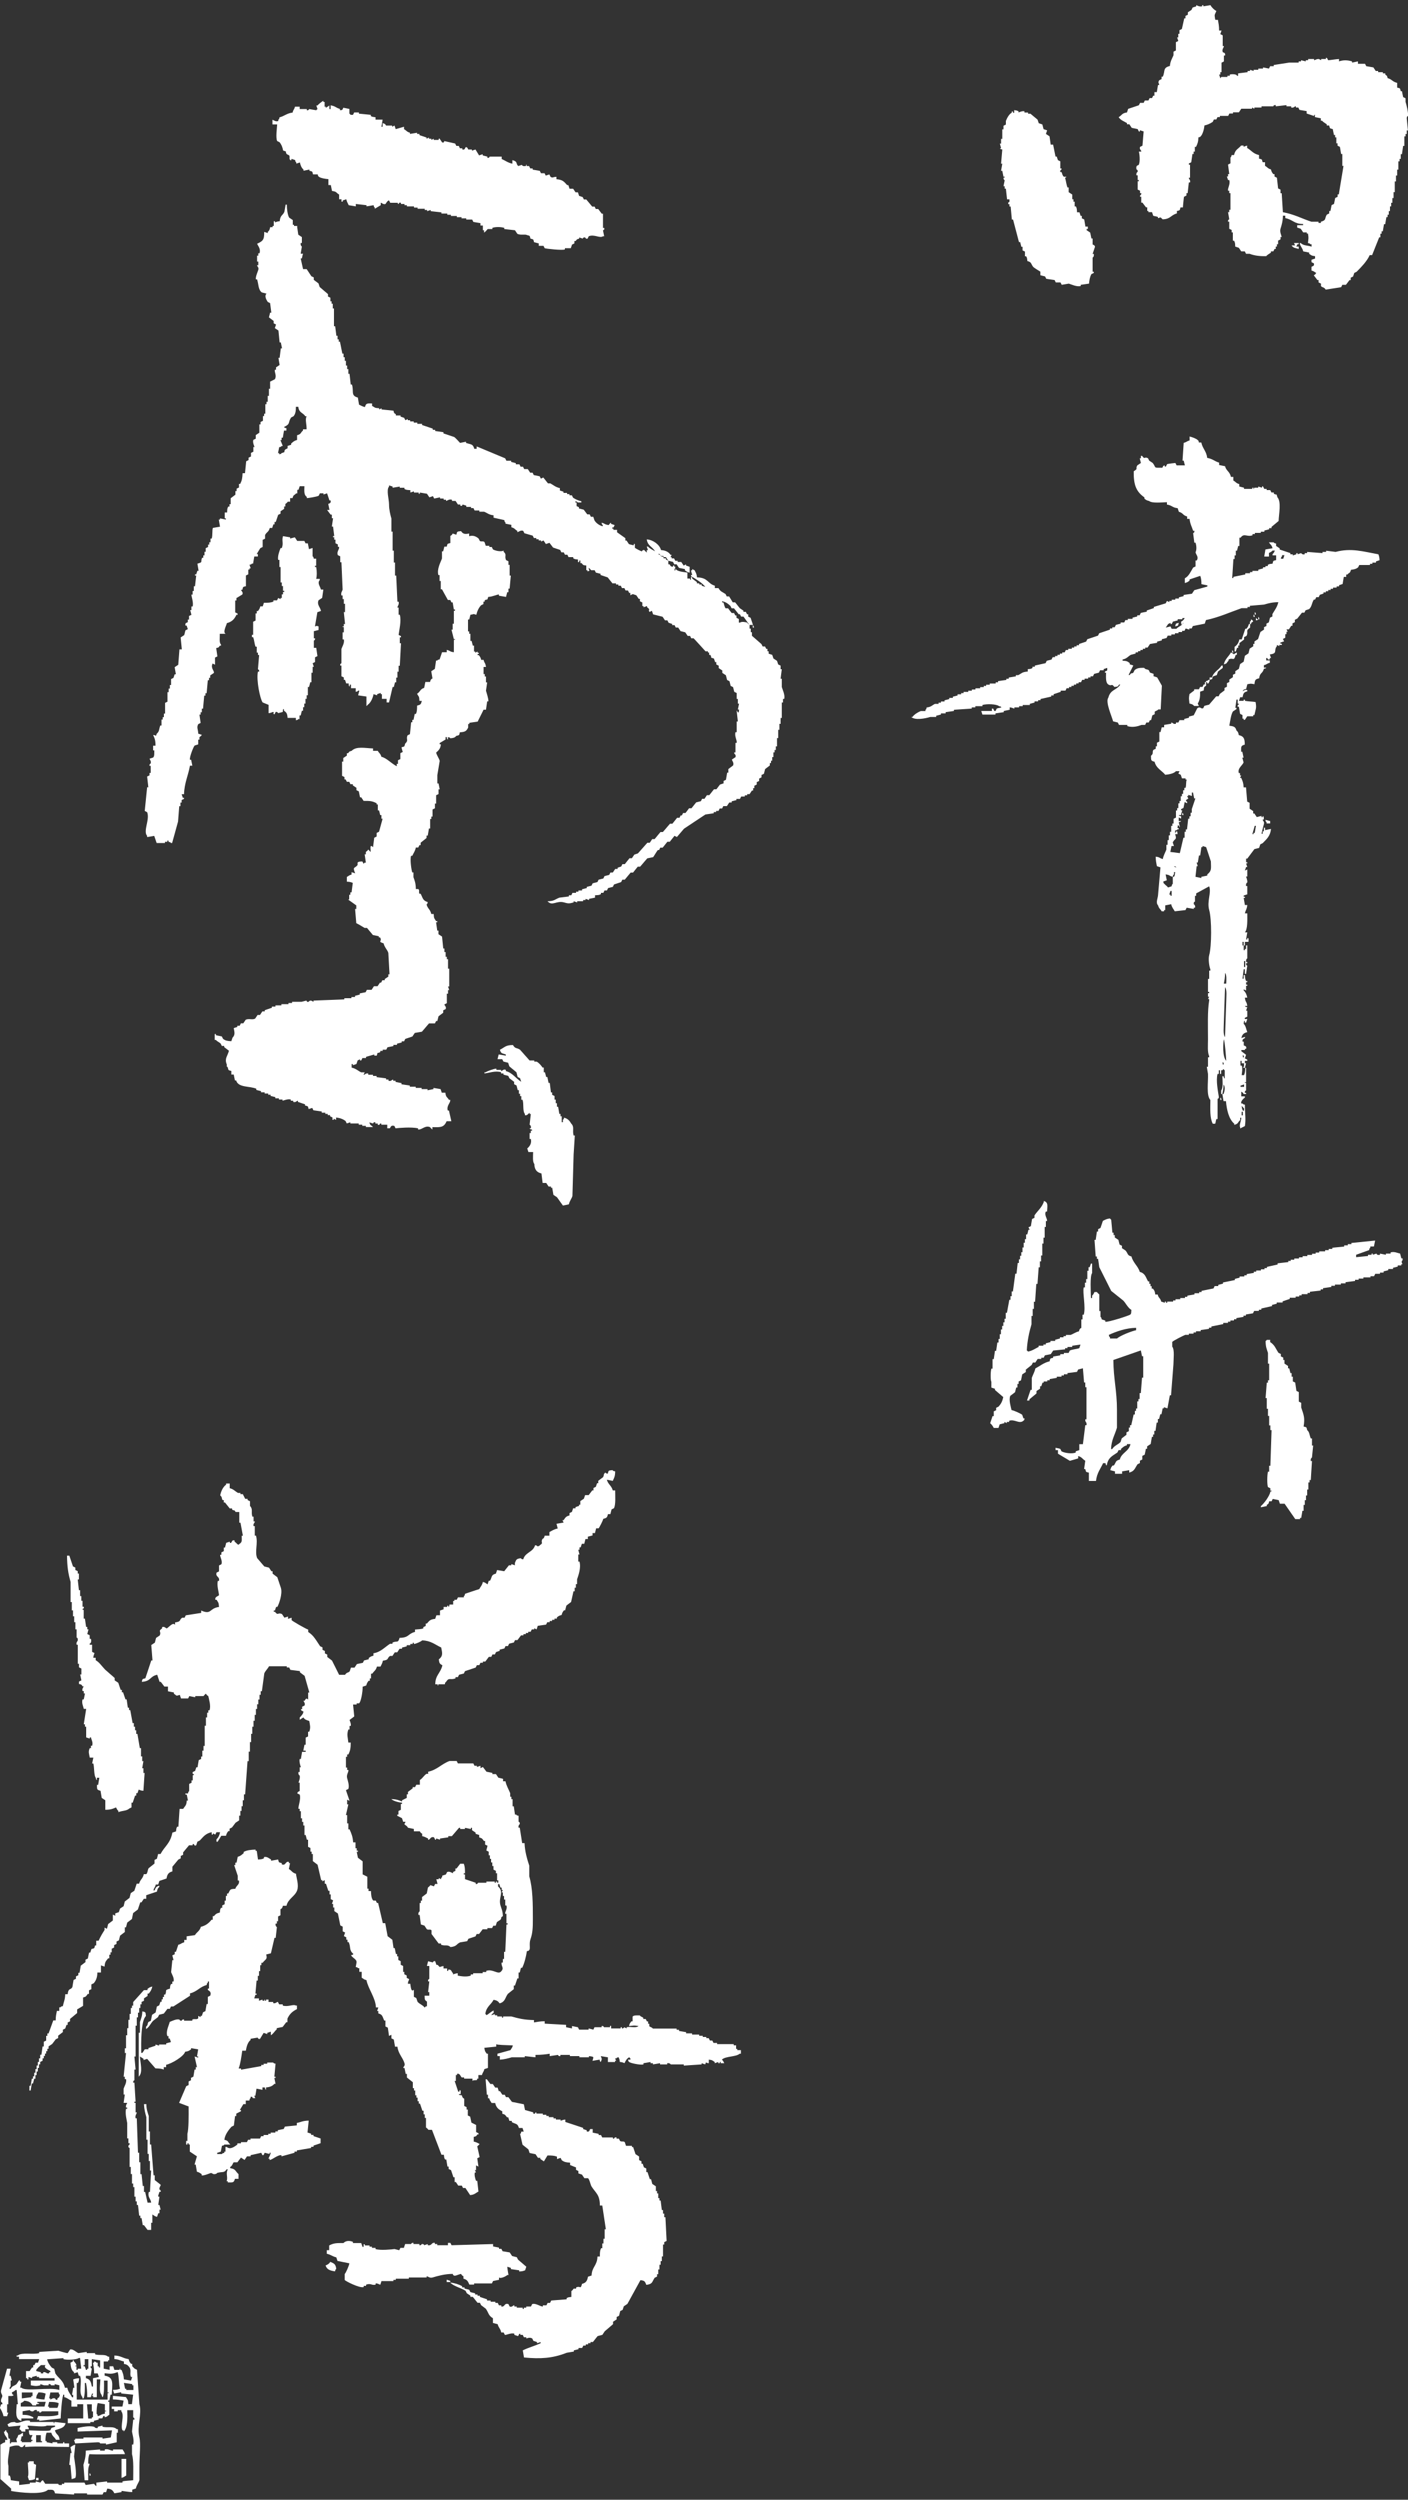 <?xml version="1.0" encoding="UTF-8"?>
<svg id="_レイヤー_1" xmlns="http://www.w3.org/2000/svg" version="1.1" viewBox="0 0 200 355">
  <rect x="0" y="0" width="200" height="355" fill="#333333" stroke="none"/>
  <!-- Generator: Adobe Illustrator 29.5.1, SVG Export Plug-In . SVG Version: 2.1.0 Build 141)  -->
  <defs>
    <style>
      .st0 {
        fill: #fff;
        fill-rule: evenodd;
      }
    </style>
  </defs>
  <path class="st0" d="M172.66,2.82h.34c.08.46.17.87.17,1.52h.34c-.06.17-.11.34-.17.51.11.06.22.11.34.17v1.52h.17c.02.19-.32.45-.17.84.06.15.41,0,.34.51h-.17v.84c-.11.06-.22.11-.34.17v1.35h-.17v.34h-.17c.06.17.11.34.17.51.23-.08-.06-.09.17-.17h.84v-.17h.34v-.17c.25-.09,1.02-.07,1.01.17h.17v-.34c.45-.06.9-.11,1.35-.17v-.17h.34v-.17c.17.06.34.11.51.17v-.17h.67v-.17h.67v-.17c.28.06.56.11.84.17.06-.11.11-.22.17-.34h.51v-.17c.73-.11,1.46-.22,2.19-.34h1.35v-.17h.34v-.17c.22.06.45.11.67.17v-.17h.34v-.17h.84v.17c.12.02.3-.19.67-.17.11.06.22.11.34.17v-.17h.67v-.17c.26-.04.22.31.34.34.08.02,1.12-.16,1.52-.17v.34c.57-.21,1.22-.2,1.85,0v.17c.28-.06.56-.11.84-.17v.34h1.01c.06.11.11.22.17.34.34.06.67.11,1.01.17.11.17.22.34.34.51h.34v.17h.67v.17h.34v.17c.26.22.23.09.34.51.61.16.68.52,1.35.67v.67c.47.12.38.05.51.51h.17c.06.28.11.56.17.84.11.06.22.11.34.17v.51c.1.27.44,1.61.34,2.02,0,0-.17-.02-.17.34.06.56.11,1.12.17,1.69h-.17v.51h-.17v.34h-.17v1.35h-.17c-.06.39-.11.79-.17,1.18h-.17v.67h-.17v.34h-.17v1.18h-.17v.84h-.17v.84h-.17v1.52h-.17v.84h-.17v.67h-.17v.51h-.17v.67h-.17v.51h-.17v.34h-.17c-.06.34-.11.67-.17,1.01h-.17c-.06.34-.11.67-.17,1.01h-.17v.34h-.17v.51h-.17c-.34.84-.67,1.69-1.01,2.53h-.34c-.41.91-1.19,1.68-1.85,2.36-.11.06-.22.11-.34.17-.06.17-.11.34-.17.51-.11.06-.22.11-.34.17v.34h-.17c-.17.22-.34.45-.51.67h-.51c-.06.11-.11.22-.17.34-.73.11-1.46.22-2.19.34-.26-.41-.49-.26-.67-.51v-.34c-.11-.06-.22-.11-.34-.17v-.34h-.17c-.17-.22-.34-.45-.51-.67.22-.14.2-.12.34-.34-.3-.16-.27-.23-.67-.34v-.51c.05-.13.46-.04.34-.51-.11-.06-.22-.11-.34-.17v-.34c.17-.06.34-.11.51-.17v-.34c-.52-.06-.53-.12-.84-.34v-.17c-.28-.06-.56-.11-.84-.17-.13-.53-.38-.62-.51-1.18h.17c.35.39,1.01.32,1.52.51v-.34h-.17c-.19-.19,0-.07-.34-.17.07-.73.12-.67,0-1.35h-.17v-.17h-.51c-.11-.17-.22-.34-.34-.51-.17-.06-.34-.11-.51-.17v-.34h.84v-.17c-1.27,0-1.42-.6-2.53-.84v-.34h-.34c0,.73-.17,1.33-.34,1.85-.14.47.14.96.17,1.18h-.17v.34c-.11.06-.22.11-.34.17v.51h-.17v.34h-.17v.34h-.17c-.06.11-.11.22-.17.34h-.34v.17c-.22.18-.49.28-.67.51-.98.02-1.72-.09-2.36-.34h-.51c-.06-.11-.11-.22-.17-.34h-.51c-.11-.17-.22-.34-.34-.51-.17-.06-.34-.11-.51-.17-.02-.44-.02-.58-.17-.84h-.17v-1.18h-.17v-.34c-.11-.06-.22-.11-.34-.17v-1.01h-.17c-.06-.26.17-.33.17-.34-.06-.34-.11-.67-.17-1.01h.17v-.34h.17v-2.36h-.17v-.34h-.17c-.09-.37.36-.93.17-1.52h-.17c-.06-.17-.11-.34-.17-.51h.17v-.34h.17c-.06-.45-.11-.9-.17-1.35.11-.06.22-.11.34-.17v-.84s.1.02.17-.34h.34c.16-.79.6-.86,1.01-1.35h.34v.17c.17-.06.34-.11.51-.17v.34c.6.35.86.83,1.69,1.01v.51c.47.12.38.05.51.51h.34v.51c.36.2.37.38.84.51.1.38.14.42.34.67h.17v.34c.11.06.22.11.34.17.06.51.11,1.01.17,1.52.11.06.22.11.34.17v.51h.17c.06.9.11,1.8.17,2.7,1.56.27,2.71.91,4.05,1.35h1.01v.17h.34v-.17c.82-.23.48-.43.84-1.01.11-.06.22-.11.34-.17v-.34h.17c.06-.28.11-.56.17-.84.11-.06.22-.11.34-.17.06-.28.11-.56.17-.84.11-.06.22-.11.34-.17v-.34h.17l.67-4.05h-.17v-1.69h-.17c-.06-.34-.11-.67-.17-1.01-.11-.06-.22-.11-.34-.17v-.34h-.17v-.84h-.17v-.34h-.17c-.06-.28-.11-.56-.17-.84-.47-.12-.38-.05-.51-.51h-.34v-.17c-.24-.17-.49-.29-.67-.51h-.17v-.34c-.28-.06-.56-.11-.84-.17v-.34c-.23.05.03.03-.17.17-.34-.11-.67-.22-1.01-.34v-.34c-.34-.06-.67-.11-1.01-.17-.06-.11-.11-.22-.17-.34h-.34v-.17c-.22-.03-.28.27-.67.17v-.17h-.67v-.17c-.51.06-1.01.11-1.52.17v-.17c-.35-.05-.34.17-.34.17h-1.69v.17h-1.01v.17c-.11-.06-.22-.11-.34-.17v.17h-1.52c-.11.17-.22.34-.34.51h-.84v.17h-.51c-.06.11-.11.22-.17.34h-1.18v.17h-.34c-.06.11-.11.22-.17.34h-.34c-.06.11-.11.22-.17.34-.37.25-.71.4-1.18.51-.03.49-.25,1.27-.51,1.52-.19.19,0,.07-.34.17-.02.64-.12.89-.34,1.35h-.17v.67h-.17v.34h-.17c-.06.39-.11.79-.17,1.18-.11.06-.22.11-.34.17v.17h.17v1.85h-.17c-.04.21.27.29.17.67h-.17c-.06.51-.11,1.01-.17,1.52h-.17v.34c-.11.06-.22.11-.34.17-.05.1-.15,1.39-.17,1.52h-.34c-.12.47-.05.38-.51.51v.34c-.88.23-.86.8-2.02.84-.39-.42-.29-.23-.67-.17v-.17c-.3-.11-.44-.08-.67-.17-.06-.17-.11-.34-.17-.51h-.51v-.17h-.17v-.51h-.17c-.17-.22-.34-.45-.51-.67h-.17v-.84h-.17v-.17s.23-.14.17-.34h-.17v-.34c-.11-.06-.22-.11-.34-.17v-1.18h.17v-.17h-.17v-.67h-.17c-.09-.34.17-.51.17-.51.05-.27-.16-.31-.17-.34-.13-.67.27-.51.34-.67.21-.48.09-1.58,0-1.85h.34c.05-.19-.32-.3-.17-.67.11-.06.22-.11.34-.17.06-.67.11-1.35.17-2.02-.17-.06-.34-.11-.51-.17-.1.09.05.26-.17.17-.06-.11-.11-.22-.17-.34-.28-.06-.56-.11-.84-.17-.11-.17-.22-.34-.34-.51h-.34v-.17c-.46-.28-.9-.4-1.18-.84.48-.28.46-.58,1.18-.67.06-.17.11-.34.17-.51.51-.17,1.01-.34,1.52-.51.06-.11.11-.22.17-.34h.51c.06-.11.11-.22.17-.34h.51c.06-.11.11-.22.17-.34h.34c.06-.11.11-.22.17-.34h.17v-.51h.34c.06-.34.11-.67.17-1.01h.17c0-.26-.24-.28,0-.67.11-.06.22-.11.34-.17v-.34h.17c.37-.8-.04-1.26,1.01-1.52.05-.66.31-1.06.51-1.52v-.51c.11-.06.22-.11.34-.17v-1.18c.11-.06.22-.11.34-.17-.06-.17-.11-.34-.17-.51h.17v-.51h.17v-.51c.11-.06.22-.11.34-.17.11-.51.22-1.01.34-1.52h.17v-.34c.11-.06.22-.11.34-.17v-.34c.17-.11.34-.22.51-.34.06-.11.11-.22.17-.34.17-.06.34-.11.51-.17v-.17c.24.09.42.24.84.17v-.17h.17v.17c.34-.06.67-.11,1.01-.17.19.35.5.64.84.84-.29.65-.28.45-.17,1.18l.05.07ZM46.93,14.96c.7.09.68.3,1.35.51v.17c.5.08.38-.3.51-.34.28.06.56.11.84.17v.67c.19.14.02-.02.17.17h.34c.06-.11.11-.22.17-.34h.67v.17c.56.06,1.12.11,1.69.17v.17c.24.14.29.11.67.17v.34h1.01c-.06.34-.11.67-.17,1.01h.17v-.51c.51.12.38.28.51.34h.84v.17c.11-.06.22-.11.34-.17.06.17.11.34.17.51.39-.11.79-.22,1.18-.34v.34c.36.2.37.38.84.51v.17c.34-.06.67-.11,1.01-.17v.17h.34v.17c.34.11.67.22,1.01.34v.17c.11-.06.22-.11.34-.17v.17h.34v.17c.11-.06.22-.11.34-.17v.17h.67c.11-.1-.06-.25.17-.17.11.17.22.34.34.51.3.13.25-.1.34-.17.51.11,1.01.22,1.52.34.06.11.11.22.17.34h.34c.06.11.11.22.17.34h.34v.17c.42.1.33-.22.51-.34.29.03.26.3.34.34h.51v.17c.17-.06.34-.11.51-.17.17.28.34.56.51.84.17-.06.34-.11.51-.17v.17c.22.06.45.11.67.17v.17c.29.07.29-.16.34-.17h1.69v.34c.52.23.9.54,1.52.67v-.51c.85.22.42.49.84.84.17-.06.34-.11.51-.17,0,0,.06.25.51.17.23-.04-.06-.24.17-.17v.17h.34c.06.11.11.22.17.34h.34v.17c.34.06.67.11,1.01.17.06.11.11.22.17.34h.51c.06.11.11.22.17.34.17-.06.34-.11.51-.17.06.11.11.22.17.34.33.21.3.02.84,0v.34c.88.07,1.09.35,1.52.84h.17c.06.17.11.34.17.51h.51c.11.17.22.34.34.51h.34c.06.17.11.34.17.51.17.06.34.11.51.17.06.11.11.22.17.34h.34c.28.34.56.67.84,1.01h.34c.06.11.11.22.17.34h.34c.17.22.34.45.51.67h.17v2.02h.17c.13.26-.17.33-.17.34.06.28.11.56.17.84h-.17c-.44.33-1.23-.32-2.02,0-.06.11-.11.22-.17.34-.27.09-.32-.17-.34-.17-.32-.05-.34.17-.34.17-.17-.06-.34-.11-.51-.17v.17c-.42.12-.27.08-.51.34h-.17v.34c-.11.06-.22.11-.34.17-.06.17-.11.34-.17.51h-.84v.17c-.3.17-2.71-.1-2.87-.17-.06-.11-.11-.22-.17-.34h-.67v-.34c-.22-.06-.45-.11-.67-.17-.12-.47-.05-.38-.51-.51-.12-.47-.05-.38-.51-.51-.2-.15-.88.06-1.35-.17-.11-.17-.22-.34-.34-.51-.51-.06-1.01-.11-1.52-.17v-.17c-.52-.16-1.29-.15-1.69,0v.17h-.67s-.31.39-.51.51v-.34h-.17v-.67h-.34v-.34c-.34-.06-.67-.11-1.01-.17-.06-.11-.11-.22-.17-.34h-.84v-.17h-.67v-.17h-.67v-.17h-.84v-.17h-.51v-.17h-.84v-.17c-.51-.06-1.01-.11-1.52-.17v-.17c-.17.06-.34.11-.51.17v-.17h-.34v-.17h-1.01v-.17h-.51v-.17h-1.01v-.17h-.34v-.17h-.51v-.17c-.32-.09-.23.09-.34.17-.24-.02.06-.11-.17-.17h-1.01c-.06-.11-.11-.22-.17-.34-.28.05-.44.48-.51.51-.29.13-.6-.23-.67-.17v.34c-.28.17-.56.34-.84.51v-.17c-.19-.19-.07,0-.17-.34-.34.06-.67.11-1.01.17v-.17c-.51-.06-1.01-.11-1.52-.17v.34c-.34-.06-.67-.11-1.01-.17-.14-.32-.25-.44-.34-.84-.17.06-.34.11-.51.17v.17h-.17v-.34h-.34v-.67c-.46-.27-.3-.42-1.01-.51-.06-.28-.11-.56-.17-.84h-.34v-.84c-.37-.02-1.15-.15-1.35-.34-.19-.19-.07,0-.17-.34h-.67c-.12-.47-.05-.38-.51-.51v-.17c-.28.06-.56.11-.84.17v-.17c-.28-.24-.42-.58-.51-1.01-.17.06-.34.11-.51.17v-.17c-.19-.19-.07,0-.17-.34-.17-.06-.34-.11-.51-.17-.03.03.02.31-.17.17-.23-.17,0-.41-.17-.67-.11-.06-.22-.11-.34-.17-.31-.44.18-.3-.51-.51-.1-.49-.24-.86-.51-1.18-.11-.06-.22-.11-.34-.17-.23-.48-.02-1.88,0-2.36h-.67v-.67c.14.05.53.35.84.17v-.17c.19-.19.07,0,.17-.34.7-.17,1.03-.58,1.85-.67.11-.46.22-.38.34-.84h.67v.34h1.01v.17c.27.05.31-.16.34-.17.34.06.67.11,1.01.17.14-.19-.02-.02.17-.17-.06-.17-.11-.34-.17-.51h.17c.12-.17.65-.59.84-.67v.17h.17v.67h.17v.17c.17-.11.34-.22.51-.34v.51h.17v-.51l-.03-.02ZM144.01,15.64c.4.04.42.05.67.17v.17s.53-.27.84-.17v.17h.51v.17h.34c.34.28.67.56,1.01.84.06.17.11.34.17.51.17.06.34.11.51.17.06.22.11.45.17.67.17.06.34.11.51.17-.06.17-.11.34-.17.51.17.11.34.22.51.34.06.39.11.79.17,1.18h.34c.11.56.22,1.12.34,1.69h.17c.06.17.11.34.17.51.11.06.22.11.34.17v1.01h.17v.17s-.26.07-.17.34h.17c.14.3.11.48.34.67h.34c-.02.24-.04-.03-.17.17.13.39.17.92.34,1.35h.17v.67c.17.11.34.22.51.34v.67h.17v.34h.17v.67h.17c.15.26.14.41.17.84h.34c.06.17.11.34.17.51h.17v.34c.11.06.22.11.34.17.06.34.11.67.17,1.01h.34v.34h-.17v.17c.17.11.34.22.51.34.06.28.11.56.17.84h.17v.84c.03.07.3.05.34.34-.11.34-.22.67-.34,1.01h.17c.06.45-.17.51-.17.51v2.02h.17v.17c-.11.06-.22.11-.34.17-.22.4-.29.84-.34,1.35-.39.06-.79.11-1.18.17v.17c-.55.15-1.35-.24-1.69-.34-.34.06-.67.11-1.01.17-.06-.11-.11-.22-.17-.34h-.67c-.06-.11-.11-.22-.17-.34-.39-.06-.79-.11-1.18-.17-.06-.11-.11-.22-.17-.34-.22-.06-.45-.11-.67-.17v-.51c-.14-.08-.93-.57-1.01-.67-.36-.44-.18-.66-.84-.84-.04-.39-.03-.43-.17-.67h-.17v-.67c-.11-.06-.22-.11-.34-.17v-.51h-.17c-.06-.22-.11-.45-.17-.67h-.17c-.28-1.07-.56-2.14-.84-3.2h-.17c-.06-.62-.11-1.24-.17-1.85h-.17v-.34h-.17c-.05-.34.08-.21.17-.34v-.34h-.34c-.06-.51-.11-1.01-.17-1.52h-.17v-.34h-.17c.06-.28.11-.56.17-.84,0,0-.17-.08-.17-.34.13-.17.22.06.17-.17h-.17c-.06-.28-.11-.56-.17-.84h-.17c.06-.34.11-.67.17-1.01h-.17c.06-.67.11-1.35.17-2.02-.34-.1-.15.02-.34-.17h.17c-.06-.22-.11-.45-.17-.67h.17v-.67h.17v-1.35h.17v-.51c.11-.06.22-.11.34-.17v-.51c.19-.46.42-.93.84-1.18v-.17h.17v.17c.28.16.14-.24.17-.34l-.05-.02ZM42.2,32.15c.06.39.11.79.17,1.18.17.11.34.22.51.34v.84h-.17c-.07.35.17.51.17.51-.06.34-.11.67-.17,1.01h.34c-.1.25-.08.31-.17.67h-.17c.11.51.22,1.01.34,1.52h.51c.22.34.45.67.67,1.01l.34.17v.34c.22.17.45.34.67.51.06.17.11.34.17.51.39.34.79.67,1.18,1.01v.34l.34.17v.51h.17v.34h.17v.67h.17v2.53h.17c.06.45.11.9.17,1.35h.17v.51h.17v.34h.17c.11.56.22,1.12.34,1.69h.17v.51h.17v.51h.17v.67h.17v.51h.17v.67h.17c.06.51.11,1.01.17,1.52h.17c.31.96-.22,1.57.84,1.85.06.34.11.67.17,1.01.32.14.44.25.84.34.15-.57.31-.52,1.01-.51v.34c.44.23.29.3,1.01.34v.17c.11-.06.22-.11.34-.17v.17c.56.06,1.12.11,1.69.17.1.4.05.31.34.51v.17h.67v.17c.17.06.34.11.51.17.06.11.11.22.17.34.11-.06.22-.11.34-.17v.17h.34v.17h.51v.17h.51v.17h.67v.17c.51.17,1.01.34,1.52.51v.17h.34v.17c.39.06.79.11,1.18.17v.17c.51.17,1.01.34,1.52.51.17.09.84.84.84.84.28-.06.56-.11.84-.17v.17c.7.25.98.1,1.18.84h.34v-.34c1.35.56,2.7,1.12,4.05,1.69.06.11.11.22.17.34h.67v.17c.22.06.45.11.67.17v.17h.51c.06.11.11.22.17.34h.34c.06.11.11.22.17.34h.51c.11.17.22.34.34.51h.34c.06.11.11.22.17.34.28.06.56.11.84.17.06.11.11.22.17.34.11-.06.22-.11.34-.17.22.28.45.56.67.84h.34c.43.24.76.55,1.35.67v.34c.17.06.34.11.51.17v.17h.51v.17h.34v.17h.34c.06.11.11.22.17.34.38.25.71.39,1.18.51v.17h-.51c-.19-.19,0-.07-.34-.17v.17h.17v.51c.11.06.22.11.34.17v.17c.22.06.45.11.67.17.17.22.34.45.51.67h.34c.06.11.11.22.17.34h.34c.06.17.11.34.17.51.25.4.66.71,1.18.84v-.17c-.19-.19-.07,0-.17-.34.54.13.36.25,1.01.34.15-.19.12-.2.34-.34v.17c.17.06.34.11.51.17-.06.11-.11.22-.17.34h-.17v.17h.17v.17h.51v.34c.39.28.79.56,1.18.84v.34h.17c.11.17.22.34.34.51.22.06.45.11.67.17,0,0,0-.35.17-.17v.51c.05.07.87.52,1.01.51,0,0,.09-.27.34-.17,0,0,.25.29.34.34v-.34h.17c-.06-.17-.11-.34-.17-.51h.17c.22.26.71.51,1.01.67-.38-.65-1.06-.76-1.18-1.69.9.06,1.84.76,2.02,1.52.63.04,1.09.26,1.35.67h.17c-.06.11-.11.22-.17.34h.17v.17h.34c.06.11.11.22.17.34h.34v.17h.51c.11.17.22.34.34.51.11-.06.22-.11.34-.17v.17c.17.06.34.11.51.17v.84c-.39-.1-.41-.15-.67-.34v-.17c-.28-.06-.56-.11-.84-.17-.11-.17-.22-.34-.34-.51h-.34c-.06-.11-.11-.22-.17-.34-.22-.06-.45-.11-.67-.17-.11-.17-.22-.34-.34-.51h-.34v-.17h-.34c-.09-.06-.14-.23-.34-.34v.17h.17c.26.41.14.11.51.34v.17h.34v.17c.11.06.22.11.34.17v.51h.17c.19.22.08.32.51.34v-.17h.17v.17h.17c-.06.17-.11.34-.17.51h.17v-.34c0,.53,1.24.58,1.69.67v.84h.34c.14.11-.06.24.17.17.02-.1-.11-.5.17-.34v.17c.22.17.45.34.67.51v.17h.34v.17h.34v.17c.17.06.34.11.51.17-.32-.5-1.46-1.21-2.02-1.52v-.17h.17c0-.07-.15-.38-.17-.67h.17v-.17c.11.06.22.11.34.17.17.37.28.48.34,1.01,1.58.02,1.48.88,2.53,1.18v.34h.51c.32.54.52.51,1.01.84.06.11.11.22.17.34h.34c.17.28.34.56.51.84h.34c.22.28.45.56.67.84.17.11.34.22.51.34v.17h.34c.06.11.11.22.17.34h.17v.34c.11.06.22.11.34.17.11.34.22.67.34,1.01h-.51c-.28-.39-.56-.79-.84-1.18h-.34c-.06-.11-.11-.22-.17-.34h-.17c-.22-.28-.45-.56-.67-.84h-.34c-.06-.11-.11-.22-.17-.34-.34-.32-.63-.55-1.18-.67v.17h.17c.1.12.16.7.34.84h.34c.17.22.34.45.51.67h.34c.06.11.11.22.17.34h.17v.34c.11.06.22.11.34.17v.51h.17c.23-.18.75-.08,1.01,0,.09.16.32.3.34.34v.51h.17v.51h.17v.51c.45.39.9.79,1.35,1.18.06.11.11.22.17.34h.34c.06.11.11.22.17.34h.17v.34h.17v.34c.17.06.34.11.51.17.06.17.11.34.17.51.17.11.34.22.51.34.06.17.11.34.17.51.11.06.22.11.34.17v.51h.17c-.06.45-.11.9-.17,1.35h.17v1.18c.09.32.5,1.16.34,1.69h-.17v.51h-.17v2.19h-.17v.84h-.17v.84h-.17v1.18h-.17v1.18h-.17v.51h-.17v.34h-.17v.67h-.17v.51h-.17v.34h-.17v.34c-.22.17-.45.34-.67.51-.06.22-.11.45-.17.67-.11.06-.22.11-.34.17v.34c-.11.06-.22.11-.34.17v.34c-.11.06-.22.11-.34.17v.34c-.11.06-.22.11-.34.17v.34h-.17v.34h-.17c-.11.17-.22.34-.34.51h-.34v.17h-.34v.17h-.51c-.06.11-.11.22-.17.34h-.51v.17c-.22.06-.45.11-.67.17v.17h-.34c-.11.17-.22.34-.34.51h-.51c-.06.11-.11.22-.17.34h-.34c-.06.11-.11.22-.17.34h-.34v.17h-.34v.17c-.39.06-.79.11-1.18.17-1.01.67-2.02,1.35-3.04,2.02-.34.39-.67.79-1.01,1.18-.11-.06-.22-.11-.34-.17-.22.28-.45.56-.67.84h-.34c-.22.28-.45.56-.67.84h-.34c-.06.11-.11.22-.17.34h-.17c-.14.13-.63.98-.67,1.01-.28.06-.56.11-.84.17-.34.39-.67.79-1.01,1.18h-.34c-.22.28-.45.56-.67.84h-.34c-.28.34-.56.67-.84,1.01h-.34c-.06.11-.11.22-.17.34-.34.11-.67.22-1.01.34-.06.11-.11.22-.17.34-.22.06-.45.11-.67.17-.06.11-.11.22-.17.34h-.34c-.06.11-.11.22-.17.34h-.34v.17c-.25.17-.42.14-.84.17v.34c-.28.06-.56.11-.84.17v.17c-.17-.06-.34-.11-.51-.17v.17h-.34v.17h-.84v.17c-.17-.06-.34-.11-.51-.17v.17c-.65.19-.83.15-1.35,0-1.09-.31-1.67.59-2.36-.17.95,0,1.08-.28,1.69-.51.45-.06.9-.11,1.35-.17v-.17h.34c.06-.11.11-.22.17-.34h.51v-.17h.34v-.17h.51v-.17c.22-.06.45-.11.67-.17v-.17c.22-.06.45-.11.67-.17.06-.11.11-.22.17-.34.22-.06.45-.11.67-.17.06-.11.11-.22.17-.34.22-.06.45-.11.67-.17.06-.11.11-.22.17-.34.22-.06.45-.11.67-.17.06-.11.11-.22.17-.34h.34c.11-.17.22-.34.34-.51h.34v-.17c.17-.06.34-.11.51-.17.06-.11.11-.22.17-.34h.34c.22-.28.45-.56.67-.84h.34c.11-.17.22-.34.34-.51.17-.06.34-.11.51-.17.45-.51.9-1.01,1.35-1.52h.34c.11-.17.22-.34.34-.51h.34c.28-.34.56-.67.84-1.01h.34c.34-.39.67-.79,1.01-1.18h.34c.22-.28.45-.56.67-.84h.34c.06-.11.11-.22.17-.34h.17c.06-.11.11-.22.17-.34h.34c.17-.22.34-.45.51-.67h.34c.22-.28.45-.56.67-.84.22-.06.45-.11.67-.17.06-.11.11-.22.17-.34h.34c.11-.17.22-.34.34-.51h.34c.22-.28.45-.56.67-.84h.34c.17-.22.34-.45.51-.67.17-.06.34-.11.51-.17v-.34c.11-.06.22-.11.34-.17.06-.34.11-.67.17-1.01h.17v-.51c.22-.17.45-.34.67-.51.17-.36-.14-.66-.17-.84.17-.11.34-.22.51-.34.13-.31-.17-.51-.17-.51v-.17h.17v-1.35h.17c.07-.39-.33-.91-.17-1.52h.17v-1.52h.17c-.06-.51-.11-1.01-.17-1.52.24,0-.07.13.17.17.14.32.17-.34.17-.34h-.17c.06-.28.11-.56.17-.84h-.17v-.67h-.17v-.84c-.11-.06-.22-.11-.34-.17-.06-.22-.11-.45-.17-.67-.11-.06-.22-.11-.34-.17-.06-.22-.11-.45-.17-.67-.11-.06-.22-.11-.34-.17-.06-.22-.11-.45-.17-.67-.17-.11-.34-.22-.51-.34v-.34c-.17-.11-.34-.22-.51-.34v-.34c-.11-.06-.22-.11-.34-.17v-.34h-.17c-.06-.17-.11-.34-.17-.51-.67-.19-.21-.05-.51-.51h-.17v-.34h-.17v-.17h-.34c-.56-.62-1.12-1.24-1.69-1.85h-.34c-.06-.11-.11-.22-.17-.34h-.34c-.11-.17-.22-.34-.34-.51-.22-.06-.45-.11-.67-.17-.11-.17-.22-.34-.34-.51h-.34c-.06-.11-.11-.22-.17-.34h-.34v-.17c-.17-.06-.34-.11-.51-.17-.06-.11-.11-.22-.17-.34h-.34c-.11-.17-.22-.34-.34-.51-.45-.11-.9-.22-1.35-.34-.06-.17-.11-.34-.17-.51-.11.06-.22.11-.34.17-.28-.41.26-.22-.34-.67v-.17c-.17.06-.34.11-.51.17v-.17h-.17v-.51c-.11-.06-.22-.11-.34-.17v-.34h-.17c-.11-.17-.22-.34-.34-.51-.17-.06-.34-.11-.51-.17-.11.06-.22.11-.34.17v-.34h-.17c-.06-.11-.11-.22-.17-.34h-.34c-.06-.11-.11-.22-.17-.34h-.34c-.06-.11-.11-.22-.17-.34h-.34v-.17h-.34v-.17h-.51c-.22-.28-.45-.56-.67-.84-.34-.11-.67-.22-1.01-.34v-.17c-.22-.06-.45-.11-.67-.17-.06-.11-.11-.22-.17-.34h-.51s-.17-.25-.34-.34c.02.53.33.32-.17.51v-.17h-.17v-.67c-.54-.05-.41-.07-.67-.34h-.17v-.34c-.16-.18-.17.17-.17.17-.26.2-.15-.27-.17-.34-.39-.04-.44-.03-.67-.17v-.17h-.67c-.06-.11-.11-.22-.17-.34h-.34c-.06-.11-.11-.22-.17-.34h-.34c-.06-.11-.11-.22-.17-.34-.34-.11-.67-.22-1.01-.34-.17-.22-.34-.45-.51-.67-.17.06-.34.11-.51.17-.11-.17-.22-.34-.34-.51-.11.06-.22.11-.34.17v-.17h-.34v-.17h-.34v-.17h-.34c-.06-.11-.11-.22-.17-.34-.39-.11-.79-.22-1.18-.34-.06-.11-.11-.22-.17-.34-.38-.16-.68.21-.84.17v-.17c-.39-.22-.32-.36-.84-.51v-.34c-.28-.06-.56-.11-.84-.17v-.17c-.19-.19-.07,0-.17-.34-.51-.11-1.01-.22-1.52-.34v-.34c-.64-.05-.9-.34-1.35-.51h-.67v-.17h-.67c-.06-.11-.11-.22-.17-.34h-.34v-.17h-.67v-.17c-.17-.06-.34-.11-.51-.17-.09.05-.03.28-.34.17v-.17h-.34c-.11-.17-.22-.34-.34-.51h-.51v-.17c-.41-.13-.63.14-.84.17v-.17h-.34v-.17h-.51v-.17c-.28.06-.56.11-.84.17-.06-.11-.11-.22-.17-.34-.17.06-.34.11-.51.17-.11-.17-.22-.34-.34-.51-.34-.06-.67-.11-1.01-.17v.17h-.17v-.17h-.67v-.17c-.17.06-.34.11-.51.17v-.34c-.43-.03-.58-.02-.84-.17v-.17h-.67v-.17c-.34.06-.67.11-1.01.17v-.17c-.17-.06-.34-.11-.51-.17v.17c-.42.47,0,1.8,0,2.53,0,.75.18,1.46.34,2.02v1.85h.17v2.7h.17v1.69h.17v1.85h.17c.06,1.24.11,2.47.17,3.71h.17c.11.42-.17.62-.17.84h.17v1.01h.17c.25.86-.1,2.26-.17,2.87.11.06.22.11.34.17v.17h-.17v.84h.17c-.06,1.07-.11,2.14-.17,3.2h-.17v.84h-.17v.84h-.17v.67h-.17c-.06.22-.11.45-.17.67h-.17c-.17.73-.34,1.46-.51,2.19h-.34v-.51h-.67v-.67h-.17v-.17c-.17.06-.34.11-.51.17v.17c-.17-.06-.34-.11-.51-.17-.1.57-.42,1.25-.84,1.52-.14.19.02.02-.17.17v-1.35c-.39-.06-.79-.11-1.18-.17.06-.22.11-.45.17-.67h-.17c-.19.19,0,.07-.34.17v-.51h-.67v-.51h-.17v.17c-.14.32-.17-.34-.17-.34h-.34c-.06-.17-.11-.34-.17-.51h-.17v-.34c-.11-.06-.22-.11-.34-.17v-1.52h-.17c-.05-.29.16-.29.17-.34v-2.02c.09-.29.46-.84.34-1.35h-.17v-1.01h.17v-.67c-.04-.23-.21.07-.17-.17h.17v-.34h.17c-.06-.56-.11-1.12-.17-1.69h.17v-1.18h-.17v-.67h-.17v-.51h-.17c-.12-.42.13-.62.17-.84-.06-1.29-.11-2.59-.17-3.88h-.17v-.84c-.11-.06-.22-.11-.34-.17-.21-.52.26-.82.17-1.18h-.17v-.34c-.11-.06-.22-.11-.34-.17v-.51h-.17v-.34h-.17v-.17h.17c-.06-.45-.11-.9-.17-1.35h-.17c.06-.39.11-.79.17-1.18h-.17v-.51h-.17c-.17-.22-.34-.45-.51-.67h.34c-.06-.28-.11-.56-.17-.84.02-.09.43-.03.34-.51h-.17c-.11-.34-.22-.67-.34-1.01-.17.06-.34.11-.51.17v-.17h-.51c-.06.11-.11.22-.17.34-.27.16-1.64.36-1.69.34v-.17c-.42-.28-.36-.81-.34-1.52h-.67c-.06.17-.11.34-.17.51h-.17v.51h-.17c-.31.35-.34.11-.51.67h-.34v.51h-.34c-.11.21-.28.24-.34.34v.34h-.17v.34c-.17.11-.34.22-.51.34v.34c-.11.06-.22.11-.34.17-.11.34-.22.67-.34,1.01h-.17v.34h-.17c-.06.17-.11.34-.17.51h-.34c-.16.6-.46.57-.67,1.01v.51c-.11.06-.22.11-.34.17v1.01c-.11.06-.22.11-.34.17-.17.28-.34.56-.51.84h.17v.34h-.51c-.06.34-.11.67-.17,1.01h-.17c-.19.19,0,.07-.34.17.06.17.11.34.17.51h-.17v.17h-.17v.67c-.11.06-.22.11-.34.17v1.52c-.47.12-.38.05-.51.51h-.17c0,.19.34.33.17.67-.28.17-.56.34-.84.51v.34h-.17v1.69c.11.06.22.11.34.17v.17h-.17c-.26.6-.66,1.02-1.35,1.18-.04.27-.65,1.33-.17,1.52h-.84c.02.52-.12,1.26.17,1.52v.17h-.17c-.2.28-.1.23-.51.34.06.39.11.79.17,1.18-.11.06-.22.11-.34.17v1.01c-.11-.06-.22-.11-.34-.17-.33.68.29,1.02.17,1.35-.17.11-.34.22-.51.34v.34h-.17v.34h-.17c-.06.62-.11,1.24-.17,1.85h-.17v.34h-.17c-.06.62-.11,1.24-.17,1.85h-.17v.51h-.17v.34h-.17c.06.39.11.79.17,1.18-.11.06-.22.11-.34.17-.27.5-.02.69,0,1.35.17.06.34.11.51.17-.1.19-.29.26-.34.34v.34h-.17v.67c-.17.06-.34.11-.51.17-.17.15-.76,1.66-.67,2.02h.17c.06.28.11.56.17.84h-.34c-.23,1.35-.8,2.48-.84,4.05h-.34c.06.17.11.34.17.51h.17c.05.26-.27.22-.34.34v.34h-.17v.51h-.17c-.06.73-.11,1.46-.17,2.19-.28,1.01-.56,2.02-.84,3.04h-.17c-.19-.2,0-.05-.34-.17v-.17h-.17v.17h-.34v.17h-1.18c-.11-.34-.22-.67-.34-1.01-.34.06-.67.11-1.01.17v-.17c-.61-.69.42-2.33,0-3.37-.11-.06-.22-.11-.34-.17.11-1.12.22-2.25.34-3.37h.17c-.06-.51-.11-1.01-.17-1.52.11-.06.22-.11.34-.17v-.34h.17v-1.01h-.17c-.05-.28.16-.3.17-.34.08-.38-.1-.45-.17-.67.17-.06.34-.11.51-.17.22-.21.15-.59.17-1.01h-.17v-.67h.34c0-.78-.12-1.05-.34-1.52.53.02.32.33.51-.17.42-.38.29-.61.51-1.18h.17v-.84h.17v-.34h.17v-.51h.17v-1.52c.11-.06.22-.11.34-.17v-1.35h.17v-.51h.17v-.51h.17v-.84c.11-.06.22-.11.34-.17.06-.17.11-.34.17-.51h.17c-.06-.34-.11-.67-.17-1.01.17-.11.34-.22.51-.34.06-.73.11-1.46.17-2.19h.34c-.06-.56-.11-1.12-.17-1.69.17-.11.34-.22.51-.34.06-.22.11-.45.17-.67.11-.06.22-.11.34-.17-.06-.17-.11-.34-.17-.51h-.17c-.07-.51.23-.32.34-.51v-.34h.17v-.51c.11-.06.22-.11.34-.17-.06-.22-.11-.45-.17-.67h.17v-.51h.17c.16-.52-.19-1.48-.17-1.69h.17v-.51h.17v-.67h.17c.06-.51.11-1.01.17-1.52h-.17v-.17h.17c.06-.17.11-.34.17-.51h.17c-.06-.34-.11-.67-.17-1.01.88-.25.38-.21.67-.84h.17v-.34h.17v-.51h.17v-.51c.11-.06.22-.11.34-.17v-.34h.17v-.34h.17v-.51h.17c.16-.5.04-1.16.17-1.52.34-.06.67-.11,1.01-.17-.06-.34-.11-.67-.17-1.01h.17v-.17c.28.06.56.11.84.17v-.17h-.17v-.84h.34c.02-.43,0-.59.17-.84h.17v-.34h.17v-.84c.22-.17.45-.34.67-.51v-.51h.17v-.34c.11-.06.22-.11.34-.17v-.51h.17c.25-.5.3-.8.34-1.52h.34c.06-.56.11-1.12.17-1.69.11-.06.22-.11.34-.17v-.34c.11-.06.22-.11.34-.17v-.51c.11-.06.22-.11.34-.17v-.67h.17s-.32-.67-.17-1.01c.11-.06.22-.11.34-.17v-.51c.17-.11.34-.22.51-.34v-1.18h.17v-.34c.11-.06.22-.11.34-.17v-.67h.17v-.34h.17v-1.35h.17v-.34h.17v-.84h.17v-1.01h.17v-1.01c.22-.11.45-.22.67-.34.31-.5-.09-1.02,0-1.35h.17v-.34c.17-.11.34-.22.51-.34-.06-.34-.11-.67-.17-1.01h.17c.06-.45.11-.9.17-1.35h.17c-.06-.28-.11-.56-.17-.84h-.17c-.06-.56-.11-1.12-.17-1.69-.17-.11-.34-.22-.51-.34.06-.17.11-.34.17-.51-.11-.06-.22-.11-.34-.17v-.34c-.22-.17-.45-.34-.67-.51.06-.22.11-.45.17-.67h.17c-.06-.45-.11-.9-.17-1.35-.11-.06-.22-.11-.34-.17-.2-.32-.51-.85-.17-1.18-.22-.06-.45-.11-.67-.17-.52-.38-.45-1.16-.67-1.85h-.17c-.09-.33.28-1.14.34-1.35.11-.4-.17-.44-.17-.67h.17v-.51h-.17v-.84h.17v-.34h.17c.21-.59-.2-1.04-.34-1.35.78-.39,1.03-.49,1.01-1.69.17.06.34.11.51.17v-.17c.23-.2.26-.31.34-.67h.34v-.17h.17v-.67h.17v.17c.26-.1.28-.13.67-.17.09-.91.45-.8.67-1.35.06-.34.11-.67.17-1.01h.17c0,.58.11,1.49.34,1.85.17.11.34.22.51.34v.67h.17v.17h.51l-.07.06ZM184.47,35.02v.34c-.48-.17-.73-.09-1.01-.51h.51c-.06-.11-.11-.22-.17-.34h.67v.17h-.17c-.06.11-.11.22-.17.34h.34ZM42.37,57.77c.11.89.63.79,1.01,1.35h.17c-.24.5.02,1.04,0,1.85h-.51v.17c-.39.33-.22.5-.84.67v.67c-.43.12-.55.26-.84.51v.17c-.17.06-.34.11-.51.17v.34c-.11.06-.22.11-.34.17-.29.39.18.3-.51.51-.19.19,0,.07-.34.17v-.17h-.17c.06-.28.11-.56.17-.84.34-.1.15.02.34-.17h.17c-.11-.28-.22-.56-.34-.84h.17v-.34h.17c.06-.34.11-.67.17-1.01h.34v-.34c-.34-.1-.15.02-.34-.17.98-.45.52-.61,1.01-1.35.11-.06.22-.11.34-.17.28-.34.34-.71.34-1.35h.34ZM168.95,61.99c.34.06.99.3,1.18.51.19.19.07,0,.17.34h.34c.18.88.73,1.23.84,2.19.81.14,1.06.5,1.69.67v.34c.28.06.56.11.84.17.19.71.65.7.84,1.52h.34v.51c.36.2.37.38.84.51v.34c.22.06.45.11.67.17v.17h1.18v-.17h.17v.17c.24-.04-.06-.1.17-.17h.51v-.17c.17.06.34.11.51.17.09-.08-.05-.27.17-.17.06.11.11.22.17.34h.34v.17h.51c.06.11.11.22.17.34h.34v.17c.46.29.32-.16.51.51.58.63.2,2.41.17,3.37-.34.28-.67.56-1.01.84v.17h-.34v.17c-.22.06-.45.11-.67.17v.17h-.51v.17h-.84v.17h-.34v.17c-.8.28-1.18-.37-1.69.34h-.17v1.18h-.17c-.06.22-.11.45-.17.67h-.17v.67h-.17v.51h-.17c-.06.9-.11,1.8-.17,2.7h.17v-.17c.56-.11,1.12-.22,1.69-.34v-.17h.67v-.17h.34v-.17h.84v-.17c.22-.06.45-.11.67-.17v-.17h.34v-.17h.34v-.17c.23-.15.3-.12.67-.17.12-.47.05-.38.51-.51v-.67h-.51v-.17c.17-.15.23-.29.34-.51h-.34c-.15.17-.29.23-.51.34v.51h-.67c.06-.34.11-.67.17-1.01.34-.06.67-.11,1.01-.17-.12-.48-.3-.49-.51-.84h.67c.19.19,0,.07.34.17v.34c.17.11.34.22.51.34v.17c.51.17,1.01.34,1.52.51v.17h.34v.17c.17-.06.34-.11.51-.17v-.17h.17v.17c.17-.06.34-.11.51-.17,0,0,.16.27.51.17v-.17h.34v-.17c.73.06,1.46.11,2.19.17v-.17h.51v-.17c.45.06.9.11,1.35.17,2.21-.59,3.93-.05,6.07.34.1.27.15.4.17.84-.17.06-.34.11-.51.17v.17h-.51v.17h-.34v.17h-1.52c-.06.11-.11.22-.17.34-.29.23-.53.28-1.01.34-.17.57-.2.32-.51.67h-.17v.34h-.34c-.06.34-.11.67-.17,1.01-.17.06-.34.11-.51.17v.17h-.34v.17h-.51v.17h-.34v.17h-.34v.17h-.34v.17h-.34v.17c-.17.06-.34.11-.51.17-.06.11-.11.22-.17.34h-.34c-.06.11-.11.22-.17.34h-.17c-.3.44-.27.98-.67,1.35-.17.06-.34.11-.51.17-.06.11-.11.22-.17.34h-.34c-.22.28-.45.56-.67.84-.11.06-.22.11-.34.17v.34c-.11.06-.22.11-.34.17v.34h-.17c-.11.17-.22.34-.34.51h-.34c.06.11.11.22.17.34h-.17v.34h-.17v.51c-.11.06-.22.11-.34.17.06.11.11.22.17.34-.17.06-.34.11-.51.17-.17.17.17.17.17.17.16.28-.24.14-.34.17v.17c-.11-.06-.22-.11-.34-.17v.17c-.52.61.18,1.04-1.01,1.18.06.17.11.34.17.51h-.17v.17c-.19.11-.34,0-.34-.17h-.17v.34h.51v.34c-.46.11-.38.22-.84.34v.34h.34c-.19.19,0,.07-.34.17-.19.72-.56.49-.67,1.35-.54.12-.61.23-.67.84-.63-.1-.39-.1-1.01,0-.06.22-.11.45-.17.67-.4.1-.31.05-.51.34.15-.05.37-.32.67-.17v.17c-.52.13-.57.32-.67.84h-.34c-.06.17-.11.34-.17.51h.67v-.17h.17v.17c.58.11,1.09.09,1.52.17.17.91,0,1.01-.17,1.85h-.17v.17h-.84c-.11.17-.22.34-.34.51h-.17v-.17h-.17v-.51c-.11-.06-.22-.11-.34-.17-.06-.34-.11-.67-.17-1.01h-.17c-.08-.27.17-.32.17-.34.04-.24-.09.06-.17-.17v-.51h-.17c-.06.39-.11.79-.17,1.18h.17v.17c-.17.11-.34.22-.51.34-.29.46-.39,1.41-.51,2.02.59.09.85.11,1.01.67.23.2.26.31.34.67.69.15.85.49.84,1.35-.57.15-.52.31-.51,1.01h.17c.06.28.11.56.17.84h-.17c.06.22.11.45.17.67-.11.4-.89.82-.67,1.52h.17v.34h.17c-.06.11-.11.22-.17.34h.17c.21.48.31.7.34,1.35h.34c.06.67.11,1.35.17,2.02.11.06.22.11.34.17v.84c.17.11.34.22.51.34v.34h.17c.11.17.22.34.34.51.22-.06.45-.11.67-.17v.17h.17v-.17c.22.18.12.14.17.51h-.17c0,.23.28.28.17.67-.08.29-.27.99-.34,1.35h.17v-.34h.17v-.51h.17v.34c.28-.06.56-.11.84-.17-.1,1.03-.63,1.45-1.18,2.02-.11.06-.22.11-.34.17-.06.17-.11.34-.17.51-.22.06-.45.11-.67.17-.34.45-.67.9-1.01,1.35h-.17v.51h.17v.17h-.17c.06.17.11.34.17.51h-.17c-.06.17-.11.34-.17.51.11-.06.22-.11.34-.17v1.01h-.17s.23.61.17.84c0,0-.25.14-.17.51h.17v1.18c-.17.06-.34.11-.51.17v.17h.17v.17h-.17c.06.34.11.67.17,1.01h.34c-.05.6-.22.67-.34,1.18h.34c0,.87.07,2.26-.34,2.7h.34c-.06.34-.11.67-.17,1.01h.17v-.17c.27-.19.16.41.17.51h-.51v.51h-.17v-.51h-.17v.51h.17v.67h.17v-.17h.17v-.51h.17v1.85s-.21.06-.17.51h.17v.17h-.17c-.04.34.17.34.17.34-.06.39-.11.79-.17,1.18h-.17v-.67h-.17c-.06.45-.11.9-.17,1.35h.17v-.51h.17c.02.44.05.57.17.84h.17v.17h-.17v.34h.17v.17h-.17v.67c-.11-.06-.22-.11-.34-.17v.17c.28.24.42.58.51,1.01h-.34c.08.73.24.45.34,1.18h-.34c.16.24.31.13.34.17-.06.17-.11.34-.17.51h.17v.84c-.11.06-.22.11-.34.17-.11.31.2.11.34.17-.06.17-.11.34-.17.51h-.17v-.17c-.14-.32-.17.34-.17.34.29.26.36.79.51,1.18-.52.12-.72.33-.84.84.17-.06.34-.11.51-.17v.17c-.19.14-.39.11-.34.51h.17v.51c.05.12.47.05.34.51h-.17v.17h-.51v.17c.22.17.45.34.67.51-.06.17-.11.34-.17.51.11.06.22.11.34.17v.17h-.34v.34h.17c-.06.22-.11.45-.17.67h.17v2.02h-.17c-.02.24.13-.07.17.17v1.01s-.23.05-.17.34h.17v.17h-.34c-.14-.22-.12-.2-.34-.34v.67h.51v.17c-.15.09-.64.54-.51.84h.17c.19.19,0,.07.34.17,0,1.23.17,2.08,0,3.04-.22.11-.45.22-.67.34v-.17c-.16-.25.1-.78.17-1.35h-.17v.34c-.39.32-.21.51-.84.67v-.17c-.76-.63-1.07-1.95-1.18-3.2h-.34c-.06-.34-.11-.67-.17-1.01h.17c.15-.39.29-1.01,0-1.35,0,.6-.09.91-.17,1.35h-.17v-.51c.3-.33.19-1.42.17-2.02h.17c.1.34-.02.15.17.34v-1.18c-.19-.14-.02.02-.17-.17-.19.14-.02-.02-.17.17h-.17v.51h-.17v-.51h-.17v.51h-.17c-.26.92.07,2.54.17,3.2.05.34-.17.34-.17.34v2.87h-.17c-.11.3-.07.44-.17.67h-.34c-.44-.84-.35-2.07-.34-3.37-.61-.65-.29-2.54-.34-3.71-.06-.34-.11-.67-.17-1.01h.17v-1.35h.17v-.17c-.27-.5-.17-1.59-.17-2.36,0-1.81-.09-4.03.17-5.56v-.17h-.17c.06-.11.11-.22.17-.34h-.17v-.51h.17v-.17h-.17v-1.85h.17v-1.18h.17v-.17c-.15-.33-.33-1.44-.17-2.02.36-1.29.37-5.12,0-6.41-.35-1.25.34-2.43,0-3.37-.62.34-1.24.67-1.85,1.01v.34h-.17v.84s-.21-.04-.17.34c0,0,.3.23.17.51h-.17v.17c-.34-.06-.67-.11-1.01-.17-.06.11-.11.22-.17.34-.51.06-1.01.11-1.52.17-.2-.37-.39-.5-.51-1.01-.28.06-.56.11-.84.17v.67h-.17v.17h-.34c-.2-.36-.38-.37-.51-.84-.38-.42-.02-.99,0-1.52.11-1.29.22-2.59.34-3.88-.17-.06-.34-.11-.51-.17-.08-.44-.16-.75-.17-1.35.6.06.51.21,1.01.34.09-.51.36-.95.51-1.35v-.67h.17v-.67h.17v-.67h.17v-.51h.17v-.84h.17v-.34h.17v-.67c.11-.06.22-.11.34-.17v-1.01h.17v-.34h.17v-.67h.17v-.34h.17v-.67h.17v-.34h.17v-.51h.17v-.34h.17c.13-.36.03-.82.17-1.18h-.17v-.17h-.51c-.06-.17-.11-.34-.17-.51-.11-.06-.22-.11-.34-.17.06-.11.11-.22.17-.34h-.51c-.29.33-.95.46-1.52.51-.53-.63-1.28-.91-1.52-1.85-.54-.14-.49-.2-.51-.84.43-.38.12-.43.34-.84.11-.06.22-.11.34-.17v-.34h.17v-.51c.11-.06.22-.11.34-.17v-1.35h.17c.06-.22.11-.45.17-.67h.34v-.34c.34-.06.67-.11,1.01-.17v-.17c.22-.02.29.3.67.17v-.17h.34c.06-.11.11-.22.17-.34h.67v-.17c.22-.06.45-.11.67-.17v-.17c.22-.06.45-.11.67-.17.17-.34.34-.67.51-1.01.47-.32.47.15.84,0,.06-.11.11-.22.17-.34.22-.06.45-.11.67-.17.34-.39.67-.79,1.01-1.18h.34c.06-.11.11-.22.17-.34.22-.17.45-.34.67-.51v-.34c.11-.06.22-.11.34-.17v-.51c.11-.06.22-.11.34-.17v-.34c.17-.11.34-.22.51-.34v-.34c.11-.06.22-.11.34-.17v-.34c.17-.11.34-.22.51-.34.06-.22.11-.45.17-.67.17-.11.34-.22.51-.34.06-.28.11-.56.17-.84.17-.11.34-.22.51-.34.06-.22.11-.45.17-.67.17-.11.34-.22.51-.34v-.34h.17v-.34c.17-.11.34-.22.51-.34.11-.34.22-.67.34-1.01.17-.11.34-.22.51-.34v-.34c.11-.06.22-.11.34-.17v-.34c.11-.06.22-.11.34-.17.06-.22.11-.45.17-.67.11-.06.22-.11.34-.17v-.34c.3-.53.69-.99.84-1.69-.83,0-1.43.16-2.02.34-.67.06-1.35.11-2.02.17v.17h-.34v.17h-.84c-1.6.56-3.24,1.31-5.06,1.69-.06.17-.11.34-.17.51-.56.11-1.12.22-1.69.34-.06.11-.11.22-.17.34h-.34v.17c-.17-.06-.34-.11-.51-.17-.06.11-.11.22-.17.34h-.34v.17h-.51v.17h-.51v.17h-.51v.17h-.51c-.06.11-.11.22-.17.34-.22.06-.45.11-.67.17v.17c-.22.06-.45.11-.67.17v.17c-.34.06-.67.11-1.01.17-.11.17-.22.34-.34.51h-.34v.17h-.34v.17h-.34v.17h-.34v.17h-.34v.17c-.22.06-.45.11-.67.17-.45.25-.53.53-1.18.67v.17c.6.03.68.09,1.01.34v.17c.17.06.34.11.51.17l-.67,1.35h.17c.26-.42.19-.1.51-.34.06-.11.11-.22.17-.34.35-.31.65-.34,1.35-.34.3.33.38.14.67.34.06.11.11.22.17.34.17.06.34.11.51.17v.34c.17.06.34.11.51.17.22.39.45.79.67,1.18-.06,1.12-.11,2.25-.17,3.37h-.34c-.16.21-.39.18-.51.34v.34c-.11.06-.22.11-.34.17-.06.22-.11.45-.17.67h-.17c-.06.11-.11.22-.17.34h-.34c-.06.11-.11.22-.17.34h-.51c-.52.2-1.25.4-2.02.17v-.17h-1.18c-.06-.11-.11-.22-.17-.34-.22-.06-.45-.11-.67-.17-.14-.61-1.15-2.79-.67-3.37.29-1.17,1.19-1.04,1.69-1.85h-.17c-.21.32-.17.28-.67.34-.43-.58-.35-.04-.84-.34-.42-.25-.35-1.01-.34-1.69h-.17c-.04-.27.28-.21.34-.34v-.34c-.17.06-.34.11-.51.17v.17h-.51c-.06.11-.11.22-.17.34-.22.06-.45.11-.67.17-.06.11-.11.22-.17.34h-.34v.17h-.34v.17h-.51v.17h-.34c-.06.11-.11.22-.17.34h-.34v.17h-.34v.17h-.34v.17h-.34v.17h-.34v.17h-.34c-.06.11-.11.22-.17.34h-.67v.17c-.34.11-.67.22-1.01.34v.17h-.34v.17c-.51.11-1.01.22-1.52.34v.17h-.34v.17h-.51v.17c-.22.06-.45.11-.67.17v.17h-1.01v.17h-.51v.17h-.67v.17c-.13,0-.32-.16-.67-.17v.34c-.28.06-.56.11-.84.17v.17c-.39.06-.79.11-1.18.17v.17h-1.85c-.06-.17-.11-.34-.17-.51h1.52v-.34h.17c.06.11.11.22.17.34h.17c.06-.11.11-.22.17-.34.23-.11.47-.08.67-.17-.19-.19,0-.07-.34-.17-.36-.32-1.78-.35-2.36-.17v.17h-1.01v.17h-.51v.17c-.84.06-1.69.11-2.53.17v.17c-.39.06-.79.11-1.18.17v.17h-.67v.17c-.22.06-.45.11-.67.17v.17h-.84c-.76.23-2.17.5-2.7,0h.17c.24-.35.77-.68,1.18-.84h.67v-.17c.19-.19.07,0,.17-.34.65-.06.77-.32,1.18-.51h.51v-.17h.34v-.17h.51v-.17c.22-.06.45-.11.67-.17v-.17h.51v-.17c.22-.06.45-.11.67-.17v-.17h.51v-.17h.34v-.17h.67v-.17h.51v-.17h.51v-.17h.67v-.17h.51v-.17h.34v-.17h.51v-.17h.84v-.17h.34v-.17c.39-.06.79-.11,1.18-.17v-.17h.34v-.17c.34-.06.67-.11,1.01-.17v-.17h.34c.52-.27.5-.44,1.35-.51v-.34c.38-.03.45-.02.67-.17v-.17h.34v-.17c.51-.11,1.01-.22,1.52-.34.06-.11.11-.22.17-.34.22-.06.45-.11.67-.17.06-.11.11-.22.17-.34h.34v-.17h.34v-.17h.34v-.17h.34v-.17h.34c.06-.11.11-.22.17-.34h.34v-.17h.51v-.17h.34v-.17h.34v-.17h.34v-.17c.34-.11.67-.22,1.01-.34.06-.11.11-.22.17-.34.51-.17,1.01-.34,1.52-.51.06-.11.11-.22.17-.34.51-.17,1.01-.34,1.52-.51v-.17h.34v-.17h.34c.06-.11.11-.22.17-.34.22-.06.45-.11.67-.17v-.17h.51c.06-.11.11-.22.17-.34h.34v-.17h.67v-.17c.22-.06.45-.11.67-.17v-.17h.34c.06-.11.11-.22.17-.34.28-.06.56-.11.84-.17v-.17c.34-.11.67-.22,1.01-.34v-.17c.56-.17,1.12-.34,1.69-.51.06-.11.11-.22.17-.34.11.06.22.11.34.17v-.17h.34v-.17h.51v-.17h.51v-.17c.22-.06.45-.11.67-.17v-.17c.39-.06.79-.11,1.18-.17.11-.17.22-.34.34-.51.62-.17,1.24-.34,1.85-.51v-.17c-.28-.06-.56-.11-.84-.17,0-.52-.05-.87-.17-1.18-.51.17-1.01.34-1.52.51v.17c-.26.2-.3.23-.67.34v-.67c.61-.34.81-.93,1.18-1.52.11-.06.22-.11.34-.17v-.84h.17c.34-.52-.12-.81-.17-1.18.16-.29.16-.86,0-1.35h-.17c-.06-.45-.11-.9-.17-1.35,0,0,.23-.08.17-.34h-.17c-.22-.67-.42-.93-.51-1.69h-.34v-.34c-.65-.17-.53-.49-1.18-.67-.06-.17-.11-.34-.17-.51-.78-.08-.77-.4-1.52-.51v-.34c-.69.02-2.14.18-2.53-.17-.38-.09-.43-.14-.67-.34v-.17c-1.15-.81-1.55-1.73-1.52-3.71.7-.43.19-.3.51-.84.17-.11.34-.22.51-.34-.06-.22-.11-.45-.17-.67h.17v-.34h.17c.41.6.32.05.84.34.06.11.11.22.17.34.17.11.34.22.51.34.53.71,0,.67,1.35.67.12-.17.08-.3.34-.34v.17h.17c.06-.11.11-.22.17-.34.15-.07,1.18-.17,1.18-.17.06.11.11.22.17.34h1.18c-.06-.22-.11-.45-.17-.67h-.17c.06-.84.11-1.69.17-2.53.46-.11.38-.22.84-.34v-.51l-.03-.05ZM66.64,75.81v.34c.49-.15.93-.03,1.35.34.06.11.11.22.17.34.26.16.49-.05.67.17.06.17.11.34.17.51h.51v.17h.34c.06.11.11.22.17.34.39.24,1.23.36,1.52.17v.17c.5.44.08.59.34,1.18.11.06.22.11.34.17v.51h.17v1.52h.17c-.06.62-.11,1.24-.17,1.85h-.17v.51h-.17c-.06.22-.11.45-.17.67-.34-.06-.67-.11-1.01-.17v-.17c-.19-.04-.9.32-1.52.34-.2.69-.12.18-.51.51v.17h-.17v.34c-.11.06-.22.11-.34.17-.32.35-.55.81-.67,1.35-.53-.17-.26-.09-.84,0-.06.22-.11.45-.17.67h-.17v1.69h.17v.34h.17v1.01h.17c.06.22.11.45.17.67h.17v.84h.17v.17c.11-.06.22-.11.34-.17v.17h.17v.17h-.17v.17h.17c.19.25.25.29.34.67h.34c.13.54.25.36.34,1.01h-.34v1.01h.17v.34h.17v.84h.17c-.06.39-.11.79-.17,1.18.05.19.4,1.24.34,1.52h-.17c-.06.39-.11.79-.17,1.18h-.34c-.28.56-.56,1.12-.84,1.69-.39.06-.79.11-1.18.17v.17h-.17v.51c-.26.51-.43.62-1.18.67-.12.47-.05.38-.51.51-.23.27-.37.29-.84.34-.19-.19,0-.07-.34-.17v.34c-.29-.15-.06-.02-.17-.34h-.17v.34c-.28.17-.56.34-.84.51v.17h.17c-.02.59-.35.9-.67,1.18.11.45.42.82.51,1.18-.11.67-.22,1.35-.34,2.02v1.18h.17c.06.28.11.56.17.84h-.17v.67c-.11.06-.22.11-.34.17v1.18h-.17v.67c-.11.06-.22.11-.34.17v1.01h-.17v.34h-.17v1.35h-.17c-.06.34-.11.67-.17,1.01h-.17v.34c-.28.22-.56.45-.84.67v.34h-.17c-.06.11-.11.22-.17.34h-.34c-.12.53-.29.72-.51,1.18h-.17c-.18.49.05,2.05.17,2.36h.17v.67c.19.55.32.84.34,1.69h.34c.23.15.03.4.17.67h.17c.32.59.28.97,1.01,1.18-.1.34.02.15-.17.34.16.61.52.68.67,1.35h.34c.04.71.09.58.34,1.01h.17v.17h-.17c.06.39.11.79.17,1.18h.17v.51c.17.11.34.22.51.34.06.56.11,1.12.17,1.69h.17v.51h.17v.67h.17v.34h.17v1.35h.17v2.53h-.17c.06.17.11.34.17.51h-.17v.51h-.17v1.35c-.11.06-.22.11-.34.17,0,.2.32.31.17.67-.11.06-.22.11-.34.17v.34c-.22.17-.45.34-.67.51-.06.22-.11.45-.17.67h-.17c-.06.11-.11.22-.17.34h-.84c-.34.39-.67.79-1.01,1.18-.34.06-.67.11-1.01.17-.11.17-.22.34-.34.51-.34.11-.67.22-1.01.34-.06.11-.11.22-.17.34h-.34v.17c-.22.06-.45.11-.67.17v.17h-.51v.17c-.28.06-.56.11-.84.17-.06.11-.11.22-.17.34h-.51v.17h-.34v.17c-.47.28-.31-.15-.51.51h-.34v-.17c-.39.11-.79.22-1.18.34v.17h-.51c-.06.11-.11.22-.17.34h-.17v-.17c-.11.06-.22.11-.34.17-.06.17-.11.34-.17.51-.17.06-.34.11-.51.17v-.17h-.17v.51c.6.12.91.46,1.35.67h.51c-.06.11-.11.22-.17.34.19.05.29-.28.67-.17v.17h.67v.17h.51v.17c.45.06.9.11,1.35.17v.17h.34v.17c.37.13.46-.14.67-.17v.17h.34v.17c.28.06.56.11.84.17v.17c.39.06.79.11,1.18.17v.17h.84v.17h.84v.17h.84v.17c.28-.06.56-.11.84-.17v-.17c.34.06.67.11,1.01.17.06.17.11.34.17.51h.51c.09.7.23.56.51,1.01h.17c.13.39-.55.79-.34,1.52h.17c.11.51.22,1.01.34,1.52h-.67c-.36.84-.78.89-2.02.84v.34c-.1-.05-.34-.34-.34-.34-.71-.3-1.14.41-1.69.34v-.17c-.99-.22-2.82-.05-3.2,0-.06-.11-.11-.22-.17-.34-.57-.17-.51.26-.67.34h-.34v-.51h-.84v-.17h-.17c-.09.05-.02.27-.34.17v-.17h-.34v-.17c-.28-.09-.31.16-.34.17-.17-.06-.34-.11-.51-.17.16.58.22.31.51.67h-1.01v-.17h-.51v-.17h-.51v-.17h-1.18v-.17c-.17.06-.34.11-.51.17-.06-.11-.11-.22-.17-.34-.36-.28-.77-.44-1.35-.51v.34c-.11-.06-.22-.11-.34-.17v.17h-.17v-.34l-.34-.17v-.17h-.34v-.17h-.34v-.17h-.51v-.17c-.39-.06-.79-.11-1.18-.17-.06-.11-.11-.22-.17-.34-.17.06-.34.11-.51.17-.12-.47-.05-.38-.51-.51v-.17c-.34-.11-.67-.22-1.01-.34v-.17c-.22.02-.29.29-.67.17v-.17h-.34v-.17c-.41-.14-1.1.18-1.18.17v-.17h-.51v-.17h-.51v-.17c-.22-.06-.45-.11-.67-.17v-.17h-.34v-.17h-.51v-.17h-.51v-.17c-.22-.06-.45-.11-.67-.17v-.17c-.96-.42-2.56-.12-2.87-1.18h-.17c-.06-.28-.11-.56-.17-.84h-.34v-.51c-.47-.12-.38-.05-.51-.51-.34-.32,0-.08-.17-.51-.29-.76.15-1.1.34-1.85-.22-.17-.45-.34-.67-.51v-.17h-.34c-.06-.11-.11-.22-.17-.34-.21-.2-.49-.29-.67-.51h-.17v-.84h.17v.17c.28.06.56.11.84.17.06.11.11.22.17.34.32.26.61.31,1.18.34.06-.17.11-.34.17-.51.41-.39.27-.82.17-1.35.17-.06.34-.11.51-.17v-.17h.34c.06-.11.11-.22.17-.34h.34c.11-.17.22-.34.34-.51.46-.22.98.07,1.35-.17.11-.17.22-.34.34-.51h.34c.11-.17.22-.34.34-.51h.34v-.17c.34-.11.67-.22,1.01-.34v-.17h.51v-.17h.84v-.17h1.01v-.17h.51v-.17h1.35c.22-.06.45-.11.67-.17.13.09,0,.23.34.17,0,0,.05-.17.34-.17l.34.17v-.17c1.46-.06,2.92-.11,4.38-.17v-.17h1.01v-.17h.51v-.17c.22-.06.45-.11.67-.17v-.17c.28-.06.56-.11.84-.17.06-.11.11-.22.17-.34h.67c.11-.17.22-.34.34-.51h.51c.11-.17.22-.34.34-.51h.17c.06-.11.11-.22.17-.34h.34v-.17c.17-.11.34-.22.51-.34v-.34h.17c-.06-1.01-.11-2.02-.17-3.04-.16-.49-.54-.76-.67-1.35-.94-.29-.13-.27-.51-.84h-.17v-.17c-.28-.06-.56-.11-.84-.17-.28-.34-.56-.67-.84-1.01h-.34c-.36-.21-.77-.48-1.18-.67-.06-.67-.11-1.35-.17-2.02h.17v-.51c-.39-.28-.79-.56-1.18-.84h.17v-.67h.17v-.34h.17c.06-.45.11-.9.17-1.35-.27-.1-.4-.15-.84-.17v-.67c.3-.16.27-.23.67-.34v-.34c.17.06.34.11.51.17-.41-1.02-.06-.65.34-1.18v-.34c.16-.18.34-.14.67-.17.23.3.07.44.34.17h.17c-.06-.39-.11-.79-.17-1.18h.17v-.34c.04-.06.24-.15.34-.34.17.13.17.21.34.34.02-.4-.19-1.21.34-.67.06-.45.11-.9.17-1.35.11-.06.22-.11.34-.17v-.51c.11-.06.22-.11.34-.17.17-.62.34-1.24.51-1.85h-.17v-.51h-.17c-.06-.22-.11-.45-.17-.67h-.17v-.84h-.17v-.17c-.59-.31-.87-.35-1.85-.34-.11-.17-.22-.34-.34-.51h-.17c-.06-.28-.11-.56-.17-.84-.11-.06-.22-.11-.34-.17v-.34c-.17-.11-.34-.22-.51-.34v-.17h-.34c-.06-.11-.11-.22-.17-.34h-.34c-.06-.11-.11-.22-.17-.34h-.17v-.34c-.11-.06-.22-.11-.34-.17v-2.02h.17v-.51c.17-.11.34-.22.51-.34v-.34h.17c.23-.25.08-.22.51-.34.67-.69,1.94-.37,3.04-.34v.34h.67c.2.36.38.37.51.84.77.19,1.45.99,2.19,1.35v-.34h.17v-.51c.11-.06.22-.11.34-.17v-.84c.11-.06.22-.11.34-.17,0,0-.16-.48-.17-.67.47-.12.38-.05.51-.51.55-.5.08-.62.34-1.18.11-.06.22-.11.34-.17.06-.56.11-1.12.17-1.69h.17v-.34h.17c.06-.28.11-.56.17-.84h.17c.17-.37.15-.66.17-1.18.49-.12.55-.19.67-.67h-.34c-.03-.72-.11-.58-.34-1.01.46-.28.43-.67,1.01-.84.06-.28.11-.56.17-.84h.67c.1-.49.31-.44.34-.51-.06-.34-.11-.67-.17-1.01.17-.11.34-.22.51-.34.06-.39.11-.79.17-1.18h.17c.19-.19,0-.07.34-.17.11-.34.22-.67.34-1.01h.67v-.34c.54.13.36.25,1.01.34v-1.69c.03-.24.19.07.17-.17h-.17c-.11-.45-.22-.9-.34-1.35h.17v-.84h.17v-1.85h.17v-.17h-.17c-.06-.34-.11-.67-.17-1.01h-.17c-.06-.11-.11-.22-.17-.34h-.34c-.28-.51-.56-1.01-.84-1.52h-.17v-1.18h-.17v-.84h-.17c-.25-.85.34-1.85.51-2.36v-1.01h.17c.06-.22.11-.45.17-.67h.34c.12-.47.05-.38.51-.51v-1.01c.22-.14.2-.12.34-.34.17.06.34.11.51.17.13-.51.1-.44.67-.51.32.5.67.41,1.18.34l-.03.04ZM43.72,77.15c.06.28.11.56.17.84.17-.06.34-.11.51-.17v1.18c.19.19.07,0,.17.34h.34v1.01h-.17v.17h.17c.13.69.1,1.34,0,1.69h.51v.17c-.39.43.05.86.17,1.35h.34c-.06.39-.11.79-.17,1.18-.17.11-.34.22-.51.34-.28.64.27,1,.34,1.52-.17.06-.34.11-.51.17-.11.67-.22,1.35-.34,2.02.47-.09.02-.13.51,0v.51c-.22.06-.45.11-.67.17v1.01h.17c.04.28-.16.29-.17.34v1.01h.34c.06.39.11.79.17,1.18l-.34.17v.67l-.34.17c.06.17.11.34.17.51h-.17v.84h-.17v1.35h-.17c-.06.22-.11.45-.17.67h-.17v1.18h-.17v.51h-.17v.67h-.17v.51h-.17v.51h-.17c-.06.22-.11.45-.17.67h-.17v.51h-.17c-.19.19,0,.07-.34.17v-.34h-1.18c-.04-.57-.14-.78-.51-1.01v-.17c-.16-.31-.17.34-.17.34-.22.06-.45.11-.67.17,0,0-.08-.24-.34-.17-.06.11-.11.22-.17.34-.34-.1.02-.23-.17-.34-.18,0-.29.15-.67.17v-1.18c-.28-.11-.56-.22-.84-.34-.37-.48-.93-3.23-.67-4.38h.17c.05-.28-.16-.29-.17-.34.06-.67.11-1.35.17-2.02h-.17v-.34h-.17v-.84h-.17c-.19-.52-.16-.87-.34-1.35h-.17v-.34h.17v-1.85c.11-.06.22-.11.34-.17v-1.01h.17v-.34h.17c.19-.26.23-.29.34-.67h.34c.06-.17.11-.34.17-.51.55.01.98,0,1.35-.17v-.17h.51c.06-.11.11-.22.17-.34.11.06.22.11.34.17v-.17h.17v-.51h.17v-.34h.17v-.17h-.17v-.67h-.17v-.51h-.17v-2.19h-.17v-1.01h-.17c-.13-.49.2-1.37.34-1.69h.17c.27-.7-.04-1.05.17-1.69.34.06.67.11,1.01.17v.17c.22-.06.45-.11.67-.17.11.17.22.34.34.51h1.01c.06.11.11.22.17.34h.34-.02ZM182.11,79.01v-.17h.34c-.06.17-.11.34-.17.51h-.34c.1-.34-.02-.15.17-.34ZM178.23,86.93c.19.19.07,0,.17.34h-.17v-.34ZM178.06,87.27c.19.19.07,0,.17.34h-.17v-.34ZM178.73,87.61c.19.19.07,0,.17.34h-.17v-.34ZM168.28,87.78c-.15.26-.24.36-.51.51,0,0,.02.66.17.34.23-.04-.07-.16.17-.17-.26.44-.69.48-1.01.84h-.67c-.06-.11-.11-.22-.17-.34-.22.06-.45.11-.67.17.11-.17.22-.34.34-.51.11-.06.22-.11.34-.17v.17h.17c.06-.11.11-.22.17-.34.22-.06.45-.11.67-.17v-.17h.67v-.17h.34,0ZM178.4,88.11v-.34c.19.14.02-.02.17.17h.17c-.19.19,0,.07-.34.17h0ZM177.72,87.95c.32.26.42.25,0,.51v.17h-.17v-.34c.19-.19.07,0,.17-.34h0ZM167.44,88.45c-.12.47-.05.38-.51.51.12-.47.05-.38.51-.51ZM176.04,90.81h.34c.17-.51.34-1.01.51-1.52h.17c.2-.26.23-.3.34-.67h.17v.51c-.73.49-.19.55-.51,1.18-.11.06-.22.11-.34.17v.34c-.22.17-.45.34-.67.51v.34h-.17v.34h-.17c-.06.17-.11.34-.17.51h-.17v-.67c.35-.21.57-.56.67-1.01v-.03ZM106.93,88.79c.19.19.07,0,.17.34h-.17v-.34ZM175.02,92.33c.19.19.07,0,.17.34h-.17v-.34ZM173.84,94.35c.16-.76.68-1.09,1.01-1.69.73.34.11.35.84,0v.34h-.17c-.27,1.04-.36.29-1.01.67v.17c-.35.3-.1.35-.67.51h0ZM171.82,96.55v-.34h.34c.21-.8.97-1.04,1.35-1.69h.17v.34c-.22.17-.45.34-.67.51-.06.17-.11.34-.17.51-.17.06-.34.11-.51.17-.33.39.18.3-.51.51h0ZM171.65,96.55h.17v.17c-.06.11-.11.22-.17.34h-.17v-.17h-.17v-.17c.34-.1.15.02.34-.17h0ZM170.98,98.06c-.17.06-.34.11-.51.17.02.72-.06,1.28-.34,1.69.06.11.11.22.17.34h-.67c-.2-.23-.31-.26-.67-.34-.07-.73-.12-.67,0-1.35.22-.17.45-.34.67-.51v-.17h.67c.06-.11.11-.22.17-.34h.34c.06-.11.11-.22.17-.34h.17v-.34h.17v.51c-.32.21-.28.17-.34.67h0ZM169.29,112.55h.17c.06.28.11.56.17.84h.17c-.17.51-.34,1.01-.51,1.52v.51h-.17v.51h-.17v.34h-.17c-.06.51-.11,1.01-.17,1.52h-.17v.34h-.17v.84h-.17c-.17.73-.34,1.46-.51,2.19-.45-.06-.9-.11-1.35-.17.06-.28.11-.56.17-.84h.34c-.06-.17-.11-.34-.17-.51.3-.62.63-.3.34-1.18h.34s-.02-.66-.17-.34c-.23.04.07.16-.17.17v-.34c.34-.1.15.02.34-.17h.17v-.17h-.17s.02-.66.17-.34c.23.04-.07.16.17.17-.06-.22-.11-.45-.17-.67.34-.1.15.02.34-.17h-.34v-.51c.11.06.22.11.34.17v-.34c-.34-.1-.15.02-.34-.17h.34c0-.23.17-.67.17-.67h-.17v-.17c.11-.06.22-.11.34-.17.06-.28.11-.56.17-.84.11.06.22.11.34.17.08-.29-.15-.28-.17-.34.08-.26.22-.17.34-.34-.06-.11-.11-.22-.17-.34h.17v-.17c.17.06.34.11.51.17v-.51h0ZM167.94,115.42c.19.19.07,0,.17.34h-.17v-.34ZM179.75,116.43c.22.06.45.11.67.17v.34h-.51v-.17c-.19-.19-.07,0-.17-.34h0ZM178.4,117.28c-.06.34-.11.67-.17,1.01h-.17v.17h-.17c.11-.39.22-.79.34-1.18h.17ZM169.97,123.01h.17c-.06-.17-.11-.34-.17-.51h.17c.06-.34.11-.67.17-1.01h.17c.06-.39.11-.79.17-1.18h.17v-.17c.17.06.34.11.51.17l.67,2.02c.03,1.11.11,1.34-.51,1.85v.17c-.28.06-.56.11-.84.17v.17c-.28-.06-.56-.11-.84-.17.06-.51.11-1.01.17-1.52h0ZM167.1,123.18c-.34-.1-.15.02-.34-.17.34.1.15-.02.34.17ZM166.76,124.19v-.34h.17c-.05.39-.03.43-.17.67h-.17v1.01s-.11-.02-.17.34c-.17.06-.34.11-.51.17-.16-.25-.33-.29-.51-.51-.19-.19-.07,0-.17-.34.17-.06.34-.11.51-.17-.06-.28-.11-.56-.17-.84.65.08.47.21,1.01.34.1-.34-.02-.15.17-.34h0ZM166.43,126.54v.67h-.17v-.17h-.17c.06-.17.11-.34.17-.51h.17ZM176.88,136.49v.84h-.17v-.84h.17ZM174.01,138.17c.25.27.19.99.17,1.52h-.34c.09-.46.18-.87.17-1.52ZM174.18,142.22c-.06,1.69-.11,3.37-.17,5.06-.31-.35-.17-1.4-.17-2.02.06-1.69.11-3.37.17-5.06.31.35.17,1.4.17,2.02ZM174.18,150.65c-.56-.55-.44-2.52-.34-3.04.14.15.33,2.68.34,3.04ZM80.13,158.73c.51.12.79.45,1.01.84.49.49.13.93.34,1.69h.17c-.06.9-.11,1.8-.17,2.7-.06,1.97-.11,3.93-.17,5.9-.12.37-.4.71-.51,1.18-.28.06-.56.11-.84.17-.28-.39-.56-.79-.84-1.18-.17-.11-.34-.22-.51-.34-.06-.34-.11-.67-.17-1.01h-.17v-.17h-.34c-.11-.17-.22-.34-.34-.51h-.51c-.06-.45-.11-.9-.17-1.35-.66-.15-.99-.54-1.01-1.35-.27-.29-.18-1.13-.17-1.69h-.67c-.06-.17-.11-.34-.17-.51.28-.23.68-.68.51-1.35h-.17v-.84h.17v-.34h.17c.09-.27-.28-.08-.34-.34h.17c.09-.38-.16-.49-.17-.51.06-.51.11-1.01.17-1.52h-.17v-.17c-.18.1-.35.45-.67.34v-.17c-.36-.44-.12-1.41-.34-2.02h-.17v-.51h-.17v-.34h-.17v-.51h-.17c-.06-.22-.11-.45-.17-.67-.11-.06-.22-.11-.34-.17v-.34c-.22-.17-.45-.34-.67-.51-.06-.11-.11-.22-.17-.34-.22-.06-.45-.11-.67-.17v-.17h-.34v-.17c-.75-.27-1.79.11-2.36.17v-.17h.17c.13-.13,1.27-.55,1.52-.51v.17h.67v.17c.18,0,.34-.35.67-.17v.17c.94.23,1.45,1.08,2.19,1.52-.06-.17-.11-.34-.17-.51-.11-.06-.22-.11-.34-.17-.06-.22-.11-.45-.17-.67-.34-.28-.67-.56-1.01-.84-.06-.17-.11-.34-.17-.51-.22-.06-.45-.11-.67-.17-.06-.11-.11-.22-.17-.34h-.67c.06-.22.11-.45.17-.67.34.06.67.11,1.01.17v-.17c-.52-.19-.68-.08-.84-.67.69-.33.75-.66,1.85-.67.34.58.52.34,1.01.67.45.51.9,1.01,1.35,1.52h.67v.17h.34c.34.18.62.53.84.84h.17v.67h.17c.06.22.11.45.17.67h.17c.06.28.11.56.17.84h.17c.06.45.11.9.17,1.35h.17v.34c.11.06.22.11.34.17v.51h.17v.51h.17v.51h.17c.06.34.11.67.17,1.01h.17v.34h.17v.84h.17v-.34c.19-.19.07,0,.17-.34v.04ZM176.71,150.15h-.17v-.34c.19.19.07,0,.17.34ZM176.37,151.33h-.17v-.67h.17v.34h.34v.51h-.17c.19.19,0,.07.34.17,0,.48-.06.72-.17,1.01h-.34c.02-.15.18-1.06,0-1.35h0ZM173.84,151.16h-.17v-.34c.19.19.07,0,.17.34ZM176.21,154.35v-.17c.17-.06.34-.11.51-.17v.34h-.51ZM173.34,155.87c.19.19.07,0,.17.34h-.17v-.34ZM176.71,157.39v.34h-.17c-.1-.26-.13-.27-.17-.67.17.13.17.21.34.34h0ZM176.54,157.89v.51h-.17v-.51h.17ZM148.22,170.54c.71.19.55.67.51,1.52h-.17c-.26.49.23,1.02.17,1.35h-.17v.84h-.17v1.52h-.17v.84h-.17v1.69h-.17v.84h-.17v.84h-.17c-.06.79-.11,1.57-.17,2.36h-.17c-.06.84-.11,1.69-.17,2.53h-.17v1.01h-.17v1.01h-.17v1.18c-.32,1.06-.6,2.37-.67,3.71.19.14.02-.02.17.17.62-.12.99-.41,1.52-.67v-.17h.67v-.17h.34v-.17c.22-.06.45-.11.67-.17v-.17h.67v-.17c.22-.06.45-.11.67-.17v-.17h.51v-.17h.34v-.17h.67c.38-.14.71-.4,1.18-.51.11-.5.3-.41.34-.51v-1.18h.17v-.67h.17c.32-1.05-.2-3.17,0-3.88h.17v-.67h.17v-.51h.17v-1.18h.17v-.51h.17c.06-.17.11-.34.17-.51h.17v1.35c-.33.37-.18,2.77-.17,3.54h.17v-.34c.17-.15.23-.29.34-.51h.34c.06.11.34.34.34.34v2.36h.17v.84s.11-.03.17.34c.17.06.34.11.51.17v.17c.37.1,3.37-.87,3.54-1.01.19-.15.13-.35.17-.67-.52-.31-.76-.93-1.18-1.35-.56-.45-1.12-.9-1.69-1.35-.56-1.12-1.12-2.25-1.69-3.37-.06-.39-.11-.79-.17-1.18h-.17v-.34h-.17c-.06-.79-.11-1.57-.17-2.36h.17c.06-.39.11-.79.17-1.18h.17v-.34c.11-.06.22-.11.34-.17.11-.34.22-.67.34-1.01.37-.17.48-.28,1.01-.34.14.19-.02.02.17.17.06.62.11,1.24.17,1.85h.17v.34h.17v.34c.17.11.34.22.51.34.06.22.11.45.17.67.11.06.22.11.34.17v.34c.17.11.34.22.51.34.36.4.2.68.84.84.2.86.96,1.4,1.18,2.19.77.2.83.74,1.18,1.35h.17v.34h.17v.34h.17v.34h.17c.23.3.27.33.34.84h.34c.15.58.35.43.51,1.01.17.06.34.11.51.17v-.17h.17v.17h.17v-.17h.84v-.17h.34v-.17h.67v-.17h.67v-.17h.34v-.17c.34-.06.67-.11,1.01-.17v-.17h.67v-.17h.34v-.17c.56-.11,1.12-.22,1.69-.34.06-.11.11-.22.17-.34h.51v-.17c.22-.06.45-.11.67-.17v-.17c.56-.11,1.12-.22,1.69-.34v-.17c.22-.06.45-.11.67-.17v-.17h.67v-.17h.34v-.17c.34-.06.67-.11,1.01-.17v-.17h.34v-.17h.67v-.17h.51v-.17h.34v-.17c.51-.11,1.01-.22,1.52-.34v-.17c.51-.06,1.01-.11,1.52-.17v-.17h.34v-.17h.51v-.17h.67v-.17h.51v-.17h.67v-.17h.67v-.17h.51v-.17h.51v-.17h.84v-.17h.51v-.17h.51v-.17c.56-.06,1.12-.11,1.69-.17v-.17h.51v-.17h.51v-.17c1.12-.11,2.25-.22,3.37-.34-.06.28-.11.56-.17.84h-.51v.17c-.19.19-.07,0-.17.34-.62.22-1.24.45-1.85.67v.34c.56-.06,1.12-.11,1.69-.17v-.17h.51v-.17h.17v.17c.17-.06.34-.11.51-.17.06.03.03.27.51.17v-.17c.28.06.56.11.84.17v-.17h.67v-.17c.54-.16.98.1,1.35.17.06.22.11.45.17.67h.17c.12.52-.33.22,0,.84h-.17v.17h-.51v.17c-.22.06-.45.11-.67.17v.17h-.67v.17c-.22.06-.45.11-.67.17v.17h-.51v.17h-.67c-.06.11-.11.22-.17.34h-.51v.17h-1.01v.17h-.67v.17h-.51v.17c-.45.06-.9.11-1.35.17v.17h-.67v.17h-.84v.17h-.51v.17c-.39.06-.79.11-1.18.17v.17h-.34v.17c-.51.06-1.01.11-1.52.17v.17h-.34v.17h-.84v.17h-.34v.17h-.51v.17h-.84v.17c-.34.11-.67.22-1.01.34v.17h-.84v.17c-.22.06-.45.11-.67.17v.17c-.51.11-1.01.22-1.52.34v.17h-.34v.17h-.67c-.06.11-.11.22-.17.34-.34.06-.67.11-1.01.17v.17h-.34v.17c-.34.06-.67.11-1.01.17v.17h-.34v.17h-.51v.17h-.34v.17h-.67v.17c-.56.11-1.12.22-1.69.34v.17h-.34v.17c-.39.06-.79.11-1.18.17v.17h-.67v.17h-.34v.17h-.67v.17h-.51c-.26.1-1.78.86-1.85,1.01v.67c.36.4.17,1.82.17,2.53-.11,1.46-.22,2.92-.34,4.38h-.17c-.11.62-.22,1.24-.34,1.85-.17-.06-.34-.11-.51-.17v.17h-.17c-.06.28-.11.56-.17.84h-.17c-.06.22-.11.45-.17.67h-.17v.51h-.17c-.06.39-.11.79-.17,1.18h-.17v.51h-.17v.34h-.17c-.06.34-.11.67-.17,1.01-.17.11-.34.22-.51.34v.34h-.17c-.06.28-.11.56-.17.84-.11.06-.22.11-.34.17v.51c-.11.06-.22.11-.34.17v.34c-.11.06-.22.11-.34.17-.38.55-.42.99-1.18,1.18v-.34c-.34.06-.67.11-1.01.17v.34h-1.01v-.34c-.22-.06-.45-.11-.67-.17.09-.38.14-.43.34-.67h.17c.33-.46.19-.68.84-.84.26-1,1.27-1.11,1.52-2.19h-.51v.17c-.44.11-.55.27-.84.51v.17h-.34c-.06.11-.11.22-.17.34-.79.54-1.31.71-1.52,1.85-.19-.19-.07,0-.17-.34h-.34c-.37.81-.89,1.41-1.01,2.53h-1.01v-1.18c-.47-.12-.38-.05-.51-.51h-.17c.06-.39.11-.79.17-1.18-.42-.24-.47-.53-1.01-.67v.34c-.39.11-.79.22-1.18.34-.56-.34-1.12-.67-1.69-1.01v-.51h-.34v-.34c.18.08.49.07.67.17.06.11.11.22.17.34.44.25,1.54.4,2.02.17v-.17c.17-.06.34-.11.51-.17v-.84h.51c.11-.9.22-1.8.34-2.7h.17c.09-.4-.17-.44-.17-.67v-.17h.17v-4.55h-.17v-.67h-.17c-.06-.67-.11-1.35-.17-2.02-.22.06-.45.11-.67.17-.06.11-.11.22-.17.34-.45.06-.9.11-1.35.17v.17h-.51v.17h-.34v.17h-.67v.17c-.34.06-.67.11-1.01.17v.17h-.34v.17h-.51v.17h-.17c-.06.17-.11.34-.17.51h-.17v.34c-.17.11-.34.22-.51.34v.34c-.34.28-.67.56-1.01.84v.17h-.34c.17-.51.34-1.01.51-1.52h.17v-1.69c.13-.39.39-.82.51-1.35.65-.34,1.21-.83,2.02-1.01.12-.47.05-.38.51-.51v-.17c.34-.06.67-.11,1.01-.17v-.17h.51v-.17h.67c.06-.11.11-.22.17-.34.36-.18,1-.2,1.35-.34.06-.17.11-.34.17-.51-.39.06-.79.11-1.18.17v.17h-.67v.17h-.34v.17c-.56.06-1.12.11-1.69.17-.11.17-.22.34-.34.51-.28.06-.56.11-.84.17-.06.11-.11.22-.17.34h-.34v.17h-.51c-.11.17-.22.34-.34.51h-.34c-.06.11-.11.22-.17.34-.28.22-.56.45-.84.67v.34c-.17.11-.34.22-.51.34-.06.28-.11.56-.17.84-.11.06-.22.11-.34.17v.34h-.17v.51h-.17c-.06.22-.11.45-.17.67-.22.17-.45.34-.67.51-.26.56.1,1.65.17,2.02.38.07,1.25.47,1.52.67.06.17.11.34.17.51h.17c-.1.34.02.15-.17.34-.6.51-1.22-.27-2.02,0v.17h-.34v.17c-.11-.06-.22-.11-.34-.17v.17c-.22.06-.45.11-.67.17-.06.17-.11.34-.17.51h-.67c-.12-.24-.3-.51-.51-.67.11-.34.22-.67.34-1.01h.17v-.67c.11-.06.22-.11.34-.17v-.34c.11-.06.22-.11.34-.17.35-.38.54-.74.67-1.35-.39-.34-.79-.67-1.18-1.01v-.17c-.17-.06-.34-.11-.51-.17v-.84c-.13-.14-.14-1.38,0-1.85h.17v-1.35h.17c.06-.39.11-.79.17-1.18h.17c.06-.39.11-.79.17-1.18h.17v-.51h.17v-.67h.17v-.67h.17v-.51h.17v-.51h.17v-.51h.17v-.84h.17c.11-.62.22-1.24.34-1.85h.17v-.51h.17v-.67h.17c.11-.84.22-1.69.34-2.53h.17c.06-.51.11-1.01.17-1.52h.17v-.51h.17v-.51h.17v-.51h.17v-.67h.17v-.67h.17v-.51h.17v-.67h.17c.06-.22.11-.45.17-.67h.17c-.06-.11-.11-.22-.17-.34.11-.06.22-.11.34-.17.06-.34.11-.67.17-1.01.11-.06.22-.11.34-.17v-.34c.4-.61,1.14-1.2,1.35-2.02l-.07-.05ZM158.68,190.09h-1.01v-.17c-.19-.19-.07,0-.17-.34,1.05-.49,2.43-.98,3.88-1.01v.34c-.62.12-2.37.81-2.7,1.18h0ZM180.42,190.26v.34c.64.39.77.91,1.18,1.52.11.06.22.11.34.17v.34c.11.06.22.11.34.17v.34h.17v.51c.17.11.34.22.51.34v.34h.17c.06.22.11.45.17.67h.17v.51h.17v.67c.11.06.22.11.34.17.06.39.11.79.17,1.18.11.06.22.11.34.17v1.35c.11.06.22.11.34.17v.67c.36,1.06.55,1.48.34,2.7.47.12.38.05.51.51.35.29.31.72.51,1.18h.17v1.01h.17c-.06.56-.11,1.12-.17,1.69,0,.02-.24.13-.17.51h.17c-.06.9-.11,1.8-.17,2.7h-.17v.34h-.17v1.01h-.17v.84h-.17v.67h-.17v.67h-.17v.84h-.17c-.06.34-.11.67-.17,1.01h-.17v.17h-.67c-.51-.73-1.01-1.46-1.52-2.19h-.67c-.06-.17-.11-.34-.17-.51-.28-.06-.56-.11-.84-.17-.06.11-.11.22-.17.34h-.34c-.1.4-.05.31-.34.51v.17c-.28.06-.56.11-.84.17v-.17c.44-.36,1.21-1.38,1.35-2.02.12-.21.2.07.17-.17h-.17v-.34c-.11-.06-.22-.11-.34-.17-.14-.31-.13-1.73,0-2.19h.17v-.84h.17c.06-1.69.11-3.37.17-5.06h-.17v-.67h-.17v-1.35h-.17v-1.01h-.17v-1.52h-.17c.06-.73.11-1.46.17-2.19h.17v-.34h.17v-2.36h-.17v-1.52c-.18-.6-.32-.78-.34-1.69.19-.14.02.02.17-.17h.51l-.03-.02ZM162.05,191.77c.06.28.11.56.17.84h.17v3.04h-.17c-.06.73-.11,1.46-.17,2.19h-.17v.84h-.17v.34h-.17v1.01h-.17v.34h-.17v.51h-.17c-.11.51-.22,1.01-.34,1.52h-.17v.34h-.17v.51c-.11.06-.22.11-.34.17v.34c-.22.17-.45.34-.67.51-.06.17-.11.34-.17.51-.38.41-.88.5-1.18,1.01h-.17c.04-1.28.54-2.01.84-3.04v-2.53c0-2.72-.5-4.4-.51-7.08,1.29-.45,2.59-.9,3.88-1.35l.02-.02ZM87.38,208.96c0,.71-.14.91-.34,1.35-.28-.06-.56-.11-.84-.17.17.67.66.83.84,1.52h.34c0,.77.1,2.02-.17,2.53-.11.06-.22.11-.34.17-.06.22-.11.45-.17.67h-.34c-.12.49-.19.55-.67.67-.04.24-.58,1.3-.67,1.35h-.34c-.06.22-.11.45-.17.67h-.34v.34c-.22.06-.45.11-.67.17v.34h-.34c-.06.22-.11.45-.17.67h-.34c-.06.17-.11.34-.17.51h-.17v.34h-.17c.06.22.11.45.17.67h-.17v1.01h.17c.25.91-.16,1.98-.34,2.53v.67h-.17v.51h-.17v.51h-.17c-.11.51-.22,1.01-.34,1.52-.22.17-.45.34-.67.51-.06.22-.11.45-.17.67h-.17c-.2.25-.23.3-.34.67-.38.09-.42.14-.67.34v.17h-.34v.17h-.34v.17h-.34v.17h-.34c-.06.11-.11.22-.17.34-.39.06-.79.11-1.18.17-.06.17-.11.34-.17.51-.11-.06-.22-.11-.34-.17v.17h-.34c-.06.11-.11.22-.17.34h-.34v.17h-.34v.17h-.34v.17h-.34c-.17.22-.34.45-.51.67h-.34c-.06.11-.11.22-.17.34-.22.06-.45.11-.67.17-.06.11-.11.22-.17.34h-.34c-.06.11-.11.22-.17.34-.22.06-.45.11-.67.17v.17c-.17.06-.34.11-.51.17-.06.11-.11.22-.17.34h-.34c-.06.11-.11.22-.17.34h-.34c-.17.22-.34.45-.51.67h-.34v.17h-.34c-.06.11-.11.22-.17.34h-.34c-.06.11-.11.22-.17.34-.51.17-1.01.34-1.52.51-.06.11-.11.22-.17.34-.22.06-.45.11-.67.17-.06.11-.11.22-.17.34h-.34v.17c-.76.31-.88-.21-1.35.51-.19.19-.07,0-.17.34h-.84c-.24.04.07.17-.17.17v-.17h-.34c0-1.33.75-1.56,1.01-2.7-.38-.22-.44-.27-.51-.84.62-.48.5-.89.34-1.69-.88-.4-1.44-.97-2.7-1.01-.16.16-.88.5-1.18.51v-.17h-.17v.17h-.34v.17h-.51v.17c-.22.06-.45.11-.67.17v.17h-.34c-.11.17-.22.34-.34.51h-.34c-.11.17-.22.34-.34.51h-.34c-.48.34-.09.56-1.01.67-.08.4-.2.53-.34.84h-.51c-.13.52-.41.64-.67,1.01h-.17v.67h-.17v.34h-.17c-.19.26-.23.29-.34.67-.17.06-.34.11-.51.17.03.64-.24,2.2-.51,2.36h-.34v.17h-.51c.06.56.11,1.12.17,1.69-.22.17-.45.34-.67.51,0,0,.26.56.17.84h-.17v.51h-.17c-.26.73-.06,1.17,0,1.85h.34c0,.79-.07,1.17-.34,1.69h-.17v.34h-.17v1.52h.17v.34h.17c.07.31-.31.64-.17,1.18.06.22.35,1.05.17,1.52-.11.06-.22.11-.34.17.17.51.34,1.01.51,1.52-.11-.06-.22-.11-.34-.17v.67h.17c-.11.51-.22,1.01-.34,1.52h.17v1.18h.17v.84h.17c.27.6.46,1.05.51,1.85h.34v.84h.17v.34h.17v.17h-.17c.06.28.11.56.17.84.22.17.45.34.67.51v1.85c.22.11.45.22.67.34v1.69h.17v.34h.34c.02.49.06,1.11.34,1.35h.34c.06.11.11.22.17.34h.17c.22.96.45,1.91.67,2.87h.34c.11.62.22,1.24.34,1.85.22.17.45.34.67.51.06.39.11.79.17,1.18h.17c.06.28.11.56.17.84h.17v.34h.17v.51c.11.06.22.11.34.17v.51c.11.06.22.11.34.17v.84h.17v.34c.11.06.22.11.34.17v.34c.11.06.22.11.34.17,0,.22-.16.25-.17.67h.34c.06.36.1,1.27.51.84v1.01c.11.06.22.11.34.17.06.17.11.34.17.51.25.35.76.47,1.01.84.19-.14.02.02.17-.17h.17v-.67c-.34-.23-.32-.28-.34-.84h.67v-.51h-.17c.06-.51.11-1.01.17-1.52h-.17c-.05-.34.17-.34.17-.34v-1.85h-.34c.06-.22.11-.45.17-.67.22.06.45.11.67.17,0,0,.1-.28.34-.17.06.17.11.34.17.51h.17c.49.49.11.27.84.17v.34h.51v.34h.17v-.17c.47-.08.44.34.67.51v.17s.43-.17.67-.17v.34c.46.09,1.27.22,1.85,0v-.17h.34v-.17h1.35v-.17h.51v-.17c.91-.29,1.57.48,2.02.17.66-.59.04-.77.17-1.35h.17v-.51h.17v-1.01h.17c.06-1.29.11-2.59.17-3.88h.17v-.17h-.17v-1.35h-.17c-.07-.33.33-.64.17-1.18h-.17v-.84h-.17v-.51h-.17v-.51h-.17c.06-.11.11-.22.17-.34h-.17v-.34h-.17c-.06-.17-.11-.34-.17-.51h-.17v.34c.92.83,0,1.56.34,2.7.14.49.32.76.34,1.52-.41.26-.1.19-.34.51-.17.11-.34.22-.51.34-.06.17-.11.34-.17.51h-.34c-.06.11-.11.22-.17.34h-.67v.17h-.67c-.17.22-.34.45-.51.67h-.34c-.06.11-.11.22-.17.34-.34.11-.67.22-1.01.34-.06.11-.11.22-.17.34-.34.06-.67.11-1.01.17-.56.26-.43.56-1.35.67-.44-.43-.75-.1-1.35-.34v-.17h-.34c-.34-.45-.67-.9-1.01-1.35v-.51c-.16-.23-.41-.01-.67-.17-.11-.17-.22-.34-.34-.51-.17-.06-.34-.11-.51-.17-.06-.45-.11-.9-.17-1.35h-.17c-.08-.37.17-.5.17-.51v-1.18h.17v-.34h.17v-.51c.22-.17.45-.34.67-.51.06-.28.11-.56.17-.84.02-.04.25-.17.34-.34.17.06.34.11.51.17.06-.11.11-.22.17-.34h.34c-.06-.22-.11-.45-.17-.67h.34v-.17c.11.06.22.11.34.17v-.17c.29-.24.08-.24.17-.34.17-.06.34-.11.51-.17.06-.11.11-.22.17-.34.36-.16.66.13.84.17v-.17c.11-.06.22-.11.34-.17v-.34h.17c.17-.22.34-.45.51-.67h.51c.15.39.17.74.17,1.35h-.17v.17h.17v.67c.51.17,1.01.34,1.52.51v.17c.29.08.29-.16.34-.17h1.18v-.17h1.18v.17h.17v-.17h.17v.17h.17v-.34h-.17v-1.01h-.17v-.34c-.11-.06-.22-.11-.34-.17v-.51h-.17v-.51h-.17v-.51h-.17v-.51h-.17v-.51c-.11-.06-.22-.11-.34-.17.06-.22.11-.45.17-.67-.11-.06-.22-.11-.34-.17v-.51h-.17c-.24-.31-.21-.38-.67-.51v-.34c-.17-.06-.34-.11-.51-.17v-.17c-.17-.11-.34-.22-.51-.34v-.34h-.17v.17c-.28-.06-.56-.11-.84-.17v.17h-.67v-.17h-.17c-.34.39-.67.79-1.01,1.18h-.51v.17c-.39.06-.79.11-1.18.17v.17c-.17-.06-.34-.11-.51-.17-.16.12.06.23-.17.17-.06-.11-.11-.22-.17-.34-.55-.17-.53.4-.84.34v-.17c-.31-.14-.44-.25-.84-.34v-.34c-.22-.14-.2-.12-.34-.34h-.84v-.34c-.28-.06-.56-.11-.84-.17-.18-.34-.32-.29-.51-.51.06-.11.11-.22.17-.34h-.34c-.06-.17-.11-.34-.17-.51-.22-.11-.45-.22-.67-.34v-.17h.17v-.51c.11-.06.22-.11.34-.17v-.84h.17v-.17c-.49-.03-1.27-.25-1.52-.51.79.02,1.03.16,1.52.34v-.17c.22-.11.45-.22.67-.34v-.51h.17v-.34c.22-.17.45-.34.67-.51v-.17h.34c.06-.11.11-.22.17-.34h.51v-.67c.45-.24.84-1.11,1.18-.84v-.34c1.24-.24,1.93-1.13,3.04-1.52h1.01c.06.11.11.22.17.34h2.19c.06.11.11.22.17.34h.34v.17c.17-.06.34-.11.51-.17v.34c.11-.06.22-.11.34-.17.17.22.34.45.51.67.28.06.56.11.84.17v.17h.51c.11.17.22.34.34.51.06.03.57.12.67.17v.34h.34c.11.59.47,1.19.67,1.69v.51h.17v.34h.17v1.01h.17c.06.39.11.79.17,1.18h.17c.19.19,0,.07.34.17v.84s.22.05.17.34c0,0-.25.18-.17.51h.17c.11.73.22,1.46.34,2.19h.34c.04,1.17.37,2.31.67,3.2v1.52c.5,1.72.51,3.84.51,6.07,0,1.26-.03,1.98-.34,2.87-.22.62.02,1.34-.17,1.52-.19.19,0,.07-.34.17-.12.78-.35,1.74-.67,2.36h-.17c-.06.22-.11.45-.17.67h-.17v.84h-.17c-.11.34-.22.67-.34,1.01h-.17v.51c-.28.22-.56.45-.84.67-.42.58-.37,1.14-1.18,1.35-.21-.33-.39-.41-.84-.51-.41.74-1.07,1.01-1.18,2.02.19.14.02-.02.17.17.37-.21.59-.48,1.01-.67v.34c-.22.14-.2.12-.34.34.17-.06.34-.11.51-.17v.17h.34v.17h.67v.17h.17v-.17h1.18c1.02.29,1.84.49,3.2.51v.34c.46-.08.87-.17,1.52-.17v.34c1.01.06,2.02.11,3.04.17v.34c.28.06.56.11.84.17v-.34c.28.06.56.11.84.17.06.11.11.22.17.34h1.35v-.17c.22.06.45.11.67.17.06-.11.11-.22.17-.34h1.01v-.17c.3-.06.28.15.34.17h.84s0-.35.17-.17v.34h1.35v-.17h.17v.17c.27.02.34-.17.34-.17.11.06.22.11.34.17v-.17c.6-.13,1.32.16,1.69-.17-.68-.12-.62-.07-1.35,0,.08-.39.15-.41.34-.67h.17v-.67c.16-.22.63-.17,1.01-.17.18.21.3.18.51.34v.17h.34c.06.11.11.22.17.34h.17v.34h.17v.34c.09.12.34.13.51.34h3.37v.17h.34v.17c.34.06.67.11,1.01.17v.17h.84v.17h1.01v.17h.51v.17h.51v.17h.34c.06.11.11.22.17.34h.34c.06.11.11.22.17.34h.51v.17h2.36v.17h.34v.51h.17v.17h.51v.51h-.17c-.53.47-2.02.33-2.53.84.17.15.23.29.34.51h-.51v-.17c-.2-.12-.06.15-.17.17h-.17v-.17c-.17.06-.34.11-.51.17v-.17c-.31-.21-.32-.29-.84-.34v.51c-.53-.02-.32-.33-.51.17-.17-.06-.34-.11-.51-.17v.17c-.84.06-1.69.11-2.53.17v-.17h-1.85s-.14-.24-.51-.17v.17h-1.01v-.17c-.34.06-.67.11-1.01.17v-.17h-.34v-.17c-.34.06-.67.11-1.01.17v.17c-.43.12-1.85-.18-2.02-.34-.19-.19-.07,0-.17-.34h.34v-.17c-.19-.14-.02.02-.17-.17-.36.21-.49.45-.67.84-.26-.1-.28-.13-.67-.17-.03-.4-.07-.42-.17-.67-.34.1-.15-.02-.34.17h-.17c.06.11.11.22.17.34h-.17v.17h-1.01v-.67c-.34-.06-.67-.11-1.01-.17.18.5.17.35,0,.84-.19-.19-.07,0-.17-.34-.34.06-.67.11-1.01.17.13-.55.33-.58-.51-.67v.17h-1.35v-.17h-1.35v-.17h-1.35v.17c-.29.05-.34-.17-.34-.17-.39.06-.79.11-1.18.17v-.34c-.56.1-1.25.17-2.02.17v.34c-.51-.06-1.01-.11-1.52-.17v.17h-1.85c-.48.14-1.05.3-1.69.34v-.51h-.34v-.34c.62-.17,1.24-.34,1.85-.51.16-.3.23-.27.34-.67-.91-.03-2.29-.07-2.36-.17v.34c-.56.06-1.12.11-1.69.17.07.53.12.52.34.84h.17v2.02c-.17.06-.34.11-.51.17-.11.46-.22.38-.34.84h-.51v.51h-.17v.17c-.16.11-.6-.01-.67.17v-.34h-1.18v-.17h-.34c-.17-.1-.24-.64-.67-.51v.17h-.17v.84h-.17c.17.51.34,1.01.51,1.52h.17v-.17c.27-.19.16.41.17.51h-.17c-.31.16.34.17.34.17.12.49.29.41.34.51v1.01c.11.06.22.11.34.17v.34h.17v.84c.11.06.22.11.34.17.06.28.11.56.17.84.22.11.45.22.67.34v1.01c.11.06.22.11.34.17v.17h-.17c-.19.29-.11.23-.51.34v.67c.4.08.53.2.84.34-.04.07-.34.34-.34.34.11.51.22,1.01.34,1.52-.11.06-.22.11-.34.17.06.39.11.79.17,1.18-.11-.06-.22-.11-.34-.17v.67h-.17c.06.11.11.22.17.34h-.17c-.11.35.08.97.17,1.18h.17c.06.51.11,1.01.17,1.52-.43.23-.52.44-1.18.51-.22-.34-.45-.67-.67-1.01h-.34c-.06-.11-.11-.22-.17-.34h-.51c-.11-.17-.22-.34-.34-.51h-.17v-.67h-.17c-.11-.34-.22-.67-.34-1.01-.11-.06-.22-.11-.34-.17v-.34h-.17c-.06-.34-.11-.67-.17-1.01h-.17c-.14-.24-.12-.29-.17-.67h-.34c-.45-1.18-.9-2.36-1.35-3.54h-.51c-.07-.14-.34-.34-.34-.34v-1.35h-.17v-.51h-.17v-.51h-.17c-.11-.34-.22-.67-.34-1.01h-.17v-.34h-.17v-.51h-.17v-.34h-.17v-.67h-.17v-.34h-.17v-.84c-.28-.22-.56-.45-.84-.67v-.51h-.17c-.06-.28-.11-.56-.17-.84h-.17c-.02-.22.29-.28.17-.67-.25-.83-.89-1.35-1.01-2.36h-.34c-.06-.34-.11-.67-.17-1.01-.11-.06-.22-.11-.34-.17v-.51c-.11.06-.22.11-.34.17-.06-.39-.11-.79-.17-1.18-.11-.06-.22-.11-.34-.17v-.84h-.17c-.26-.52-.2-.85-.84-1.01v-.34h-.17c.06-.17.11-.34.17-.51h-.34c-.05-1.37-1.07-2.57-1.35-3.88-.41-.1-.37-.18-.67-.34v-.84h-.34v-.51h-.17c-.19-.19,0-.07-.34-.17.09-.56.21-.77,0-1.01-.22-.27-.48-.35-.67-.67.34-.1.15.02.34-.17-.66-.58-.33-.92-.67-1.69h-.17v-.34h-.17v-.34c-.11-.06-.22-.11-.34-.17.06-.17.11-.34.17-.51-.11-.06-.22-.11-.34-.17v-.67c-.11-.06-.22-.11-.34-.17-.11-.56-.22-1.12-.34-1.69-.17-.11-.34-.22-.51-.34v-.51h-.17v-.51h-.17c.06-.17.11-.34.17-.51-.11-.06-.22-.11-.34-.17v-.67h-.17v-.51h-.17c-.11-.34-.22-.67-.34-1.01h-.17v-.51l-.34.17v-.17h-.17c-.17-.73-.34-1.46-.51-2.19-.22-.17-.45-.34-.67-.51v-1.01h-.17v-.34h-.17v-.51l-.34-.17v-1.01h-.17c-.06-.22-.11-.45-.17-.67h-.17v-1.35h-.17v-.51h-.17v-.51h-.17v-1.01h-.17v-.34h-.17c-.08-.3.39-1.42.17-2.02-.11-.06-.22-.11-.34-.17.03-.28.32-.29.34-.34v-1.18h-.17c0-.07.27-.6.17-1.01,0,0-.26-.14-.17-.51h.17v-.67h.17s-.29-.77-.17-1.18h.17c.06-.34.11-.67.17-1.01h.51v-.17h-.34c.06-.28.11-.56.17-.84h.17v-1.01l.34-.17v-.67h.17c.23-.64.09-.94,0-1.52-.4-.15-.61-.16-.84-.51-.17.11-.34.22-.51.34v-.34c.14-.12.56-.56.51-.84,0-.07-.32-.01-.34-.34h.17v-.34c.11-.06.22-.11.34-.17.13-.31-.1-.53-.17-.67h.17c.16-.24.24-.46.51-.17v-1.01h.17c-.22-.79-.45-1.57-.67-2.36-.22-.17-.45-.34-.67-.51v-.17c-.45-.06-.9-.11-1.35-.17-.06-.11-.11-.22-.17-.34h-.34v-.17h-2.53c-.16.32-.55.69-.67,1.01-.11.84-.22,1.69-.34,2.53h-.17v.51h-.17v.67h-.17v.67h-.17v.67h-.17v.84h-.17v.84h-.17v.84h-.17v1.01h-.17v1.18h-.17v1.35h-.17v1.35h-.17c-.11,1.57-.22,3.15-.34,4.72h-.17v.84h-.17v.84h-.17v.67h-.17v.67h-.17v.67c-.17.11-.34.22-.51.34-.17.22-.34.45-.51.67-.11.06-.22.11-.34.17v.34h-.17c-.2.25-.23.3-.34.67h-.67l-.51.84h-.17v-.34c.28-.24.42-.58.51-1.01h-.51c-.06.11-.11.22-.17.34-.11-.06-.22-.11-.34-.17v.17h-.17v-.34c-.88.18-1.18.65-1.69,1.18-.11.06-.22.11-.34.17-.06.17-.11.34-.17.51-.28.15-.27-.12-.34-.17h-.17v.17h-.51c-.28.34-.56.67-.84,1.01v.34c-.11.06-.22.11-.34.17v.34c-.11.06-.22.11-.34.17-.28.34-.56.67-.84,1.01v.67c-.57.14-.73.43-.84,1.01-.34.11-.67.22-1.01.34-.06.17-.11.34-.17.51h-.34c-.11.46-.22.38-.34.84h.17c.18-.41.19-.54.67-.67v.17c-.23.2-.26.31-.34.67-.51.17-1.01.34-1.52.51v.51h-.34c-.11.17-.22.34-.34.51h-.17c-.11.34-.22.67-.34,1.01-.22.17-.45.34-.67.51-.06.28-.11.56-.17.84-.22.17-.45.34-.67.51-.06.22-.11.45-.17.67h-.17v.67c-.22.17-.45.34-.67.51-.06.22-.11.45-.17.67-.11.06-.22.11-.34.17v.34c-.11.06-.22.11-.34.17v.34c-.11.06-.22.11-.34.17v.51h-.17v.34h-.17v.51h-.17c-.31.42-.45.44-.51,1.18-.17-.06-.34-.11-.51-.17v1.01h-.51c0,.68-.19,1.13-.51,1.52-.11.06-.22.11-.34.17v.67c-.11.06-.22.11-.34.17v.51h-.17c-.24.31-.2.39-.67.51v1.18c-.28.17-.56.34-.84.51v.51c-.34.28-.67.56-1.01.84v.34c-.11.06-.22.11-.34.17v.34h-.17c-.06.17-.11.34-.17.51-.11.06-.22.11-.34.17v.34c-.22.17-.45.34-.67.51v.34c-.11.06-.22.11-.34.17-.17.22-.34.45-.51.67-.17.11-.34.22-.51.34v.34h-.17v.34h-.17v.34h-.17v.34h-.17v.34h-.17v.34c-.11.06-.22.11-.34.17v.34h-.17v.51h-.17v.51h-.17v.51h-.17v.51h-.17c-.06.22-.11.45-.17.67h-.17c-.06.34-.11.67-.17,1.01h-.17v-.67h.17c.06-.34.11-.67.17-1.01h.17v-.34h.17v-.51h.17v-.51h.17v-.51h.17v-.51h.17v-.51h.17v-.51h.17c.06-.39.11-.79.17-1.18h.17v-.67c.11-.06.22-.11.34-.17v-.67h.17v-.34h.17c.22-.62.45-1.24.67-1.85h.34c0-.6.09-.91.17-1.35h.34v-.51h.17c.19-.19,0-.07.34-.17.12-.62.31-.89.34-1.69h.34c.11-.95.41-.54.67-1.01.06-.34.11-.67.17-1.01.11-.06.22-.11.34-.17v-.34c.11-.06.22-.11.34-.17v-.34h.17c.06-.34.11-.67.17-1.01.22-.17.45-.34.67-.51v-.34c.11-.06.22-.11.34-.17.06-.28.11-.56.17-.84h.17c.06-.17.11-.34.17-.51.47-.12.38-.05.51-.51h.17v-.67h.34c.23-.53.55-1.06.84-1.52v-.34c.11.06.22.11.34.17.06-.22.11-.45.17-.67.22-.17.45-.34.67-.51v-.84c.11.06.22.11.34.17v-.34c.17-.06.34-.11.51-.17.06-.17.11-.34.17-.51.17-.11.34-.22.51-.34.06-.22.11-.45.17-.67.22-.17.45-.34.67-.51.06-.22.11-.45.17-.67.17-.11.34-.22.51-.34.11-.34.22-.67.34-1.01h.34c.16-.61.52-.68.67-1.35h.34c.2-.13.2-.64.34-.84.28-.22.56-.45.84-.67v-.51c.11-.06.22-.11.34-.17.06-.22.11-.45.17-.67h.34c.6-1.12,1.37-1.46,1.69-3.04.17-.06.34-.11.51-.17.05-.39.03-.43.17-.67h.17c.06-.84.11-1.69.17-2.53h.51c.27-.46.46-.41.51-1.18h.17c-.06-.28-.11-.56-.17-.84,0,0-.34,0-.17-.17h.34c.05-.29.17-.34.17-.34v-1.01c.11-.06.22-.11.34-.17v-.34h.17v-.67c.07-.23.12.07.17-.17-.04-.08-.29-.04-.17-.34.11-.06.22-.11.34-.17.06-.17.11-.34.17-.51h.17c.06-.34.11-.67.17-1.01.11-.06.22-.11.34-.17v-.34h.17v-.84h.17v-.67h.17v-2.87h.17v-1.18h.17v-.67h.17v-.34h.17c.23-.64-.09-1.59-.17-2.02-.22-.14-.2-.12-.34-.34-.12.06-.34.34-.34.34h-1.18v.17c-.28-.06-.56-.11-.84-.17-.06.11-.11.22-.17.34h-1.01c-.06-.17-.11-.34-.17-.51-.58.16-.35.17-.84-.17v-.17c-.28-.06-.56-.11-.84-.17v-.67h-.51c-.17-.22-.34-.45-.51-.67h-.17c-.11-.34-.22-.67-.34-1.01-1.1.24-.83.92-2.19,1.01.12-.47.05-.38.51-.51.28-.84.56-1.69.84-2.53h.17c-.06-.73-.11-1.46-.17-2.19.17-.11.34-.22.51-.34.06-.22.11-.45.17-.67.17-.11.34-.22.51-.34.3-.59-.31-.56.34-1.01v-.17c.32-.17.51.15.67.17.29-.14.86-.94,1.18-.51v-.34c.93-.12.53-.34,1.01-.67h.34c.06-.11.11-.22.17-.34.73-.11,1.46-.22,2.19-.34v-.34c1.48.66,1.12-.32,2.53-.51-.06-.72-.09-.57-.34-1.01h-.17c-.13-.46.41-.49.51-.67-.03-.42-.33-1.34-.17-2.02h.17c.13-.66-.55-.54-.34-1.18.11-.06.22-.11.34-.17v-.84c.11-.06.22-.11.34-.17.2-.49-.24-1.07-.17-1.35h.17v-.34c.11-.06.22-.11.34-.17v-.51h.17c.06-.22.11-.45.17-.67.17-.06.34-.11.51-.17v.17h.17c.16-.09.1-.47.51-.34v.17c.3.18.49.61.67.34.44-.29.35-.48.34-1.18h.17c-.11-.62-.22-1.24-.34-1.85h-.17v-1.52h-.51c-.27-.41-.14-.11-.51-.34v-.17h-.34c-.22-.28-.45-.56-.67-.84h-.17v-.34h-.17c-.19-.34-.03-.41-.34-.67.1-.57.42-1.25.84-1.52v-.17h.51v.67c.52.11.79.46,1.18.67h.34v.17h.34c.11.22.22.45.34.67h.34v.17c.11.06.22.11.34.17v.67c.46.48.12.82.34,1.52h.17v.67h.17c.04.21-.27.29-.17.67h.17v1.35h.17c.32,1.06-.21,2.3.17,3.2.34.39.67.79,1.01,1.18.22.06.45.11.67.17.11.17.22.34.34.51h.17v.34c.22.17.45.34.67.51.17.51.34,1.01.51,1.52.25.82-.26,2.29-.51,2.7h-.17c-.06.17-.11.34-.17.51h-.17v.17h.17c.46.63.41.04,1.01.34.11.17.22.34.34.51.17-.06.34-.11.51-.17v.34c.17-.06.34-.11.51-.17v.34c.08.14,2.08,1.28,2.36,1.35v.34c.79.48,1.17,1.27,1.69,2.02l.34.17v.34l.34.17v.34l.34.17v.34c.22.17.45.34.67.51.34.67.67,1.35,1.01,2.02h.84c.27-.41.46-.25.67-.51.06-.17.11-.34.17-.51h.51c.11-.17.22-.34.34-.51.28-.06.56-.11.84-.17.06-.11.11-.22.17-.34.22-.06.45-.11.67-.17v-.17c.25-.2.3-.24.67-.34v-.34c1.05-.17,1.62-.89,2.36-1.35h.34v-.17c.64-.3.78.15,1.01-.67,1.39-.02,1.15-.59,2.19-.84v-.34c.4-.03,1.01-.06,1.18-.17v-.17c.11-.06.22-.11.34-.17v-.34h.17c.36-.41.45-.59,1.18-.67.06-.17.11-.34.17-.51h.51v-.67c.17-.06.34-.11.51-.17v-.34h.51v-.17h.17v.17c.23-.19.06,0,.17-.34h.51v-.51h.17v-.17h.34c.06-.11.11-.22.17-.34h.84v-.17c.19-.19.07,0,.17-.34l2.02-.67c.2-.37.39-.5.51-1.01.41.1.37.18.67.34.06-.17.11-.34.17-.51h.17c.33-.54.12-.83.84-1.01.06-.17.11-.34.17-.51.34.06.67.11,1.01.17.22-.28.45-.56.67-.84h.34v-.17c.17.06.34.11.51.17v-.34c.2-.48.21-.59.84-.67.19.19,0,.07.34.17.28-1.03,1.4-1,1.69-2.02.34.1.15-.02.34.17.34-.1.15.02.34-.17.59-.4.07-.28.34-.84.07-.14.22,0,.34-.51h.67v-.51c.38-.2.65-.4,1.18-.51-.06-.22-.11-.45-.17-.67.34-.06.67-.11,1.01-.17-.06-.11-.11-.22-.17-.34h.17c.23-.35.35-.57.84-.67v-.34c.11-.06.22-.11.34-.17.06-.17.11-.34.17-.51h.34v-.17c.17-.06.34-.11.51-.17v-.17h.17v-.51c.17-.11.34-.22.51-.34.06-.17.11-.34.17-.51h.51c.17-.22.34-.45.51-.67h.17v-.34c.11-.06.22-.11.34-.17.06-.17.11-.34.17-.51h.17v-.34c.22-.17.45-.34.67-.51.2-.28,0-.39.34-.67.19.19,0,.07.34.17.13-.51.1-.44.67-.51.19.19,0,.07.34.17h.04ZM9.51,220.93h.34c.17.51.34,1.01.51,1.52.11.06.22.11.34.17v.34c.11.06.22.11.34.17v.34h.17v.84h-.17c.06.51.11,1.01.17,1.52h.17v.84h.17v.67h.17v.84h.17c.09.32-.11.23-.17.34.02.24.11-.06.17.17v1.18h.17c.06.39.11.79.17,1.18h.17v.34h.17c-.06.22-.11.45-.17.67.11.06.22.11.34.17v.51h.17c.09.27.04.63-.17.67v.17h.34v1.01c.11.06.22.11.34.17,0,.06-.16.37-.17.67h.34v.34c.57.34.9.9,1.35,1.35.45.39.9.79,1.35,1.18v.34c.17.11.34.22.51.34.11.34.22.67.34,1.01h.17v.34h.17c.11.34.22.67.34,1.01h.17c.06.39.11.79.17,1.18h.17v.34h.17c.11.62.22,1.24.34,1.85h.17v.51h.17v.51h.17v.51h.17c.11.67.22,1.35.34,2.02h.17v1.18h.17v.67h.17c-.06.34-.11.67-.17,1.01h.17v.67h.17c-.06.84-.11,1.69-.17,2.53-.4-.03-.42-.07-.67-.17-.06.17-.11.34-.17.51h-.17v.34h-.17c-.11.34-.22.67-.34,1.01h-.17v.67c-.11.06-.22.11-.34.17-.32.34-1.08.29-1.52.51v-.17c-.17-.15-.23-.29-.34-.51-.48.21-.74.33-1.52.34v-1.35c-.17-.11-.34-.22-.51-.34-.06-.34-.11-.67-.17-1.01-.54-.14-.49-.2-.51-.84h.17c.06-.34.11-.67.17-1.01h-.34v.34c-.19-.19-.07,0-.17-.34-.27-.3-.2-1.56-.34-2.02h-.17c.06-.28.11-.56.17-.84h-.51c-.09-.52-.25-.83,0-1.35h.17v-.34h.17c.16-.48-.11-.84-.17-1.18h-.17v.17c-.17-.06-.34-.11-.51-.17v-1.52h-.17v-.34h-.17c.11-.73.22-1.46.34-2.19h-.34c-.06-.36-.34-.82-.17-1.35h.17c.06-.28.11-.56.17-.84h-.17v-.34h-.17c-.11-.33.09-.51.17-.67h-.17c-.19-.29-.11-.23-.51-.34v-.34c.11-.06.22-.11.34-.17-.06-.28-.11-.56-.17-.84h.17v-.84c-.11-.06-.22-.11-.34-.17v-.51h-.17v-2.7h-.17c-.09-.41.15-.43.17-.67.02-.37-.17-.34-.17-.34v-1.18h-.17v-1.01h-.17v-.84h-.17v-.84h-.17v-1.18h-.17v-2.87c-.34-1.15-.49-2.11-.51-3.71h0ZM36.65,264.08c.44-.03.58-.03.84-.17v-.17c.41-.14.78.22,1.01.34v.17c.34-.06.67-.11,1.01-.17.12.47.05.38.51.51v.17c.59.27.51-.5,1.01-.34v.17h.17c-.06.28-.11.56-.17.84.42.24.47.53,1.01.67.06.56.44,1.62.17,2.36-.33.89-1.27,1.16-1.52,2.19h-.51c-.11.51-.28.39-.34.51v.84c-.11.06-.22.11-.34.17v.67h-.17v.34h-.17c-.1.32.17.51.17.51l-.17,1.52h-.17c-.17.73-.34,1.46-.51,2.19-.22.06-.45.11-.67.17.2.71-.07.62-.51,1.18h-.17v.34h-.17v.84h-.17v.67h-.17v.67h-.17c-.06.62-.11,1.24-.17,1.85h.17v.17h-.17c-.06.17-.11.34-.17.51h.67v.34c.17-.06.34-.11.51-.17v.17h.17c.24-.04-.07-.17.17-.17v.17h.17v-.17h.34v.34h.67v.17c.36.1.51-.22.67-.17.06.11.11.22.17.34h.51v.17c.73.24,1.53-.23,1.85,0h.17v.51c-.63.3-1.07.71-1.35,1.35v.51h-.17c-.17.22-.34.45-.51.67-.28.06-.56.11-.84.17v.17c-.32.28-.47.62-.84.84v-.51c-.17.06-.34.11-.51.17v.17c-.17-.06-.34-.11-.51-.17-.17.28-.34.56-.51.84-.25.12-.34-.17-.34-.17-.34.06-.67.11-1.01.17v.17c-.4.33-.56.9-.67,1.52h-.51c-.12.79-.25,1.87-.51,2.53h.34v.17c.96-.17,1.91-.34,2.87-.51v-.17h.34v-.17h.51v-.17h.84c.19.19,0,.07.34.17-.06.62-.11,1.24-.17,1.85h.17v.17h-.17c.06.28.11.56.17.84h-.17c-.27.32-.63.46-1.18.51v.34c-.19-.19-.07,0-.17-.34h-.34v.34c-.28-.06-.56-.11-.84-.17-.06.34-.11.67-.17,1.01h-.17c.06.11.11.22.17.34h-.34c-.1-.07-.02-.28-.34-.17v.17c-.19.19-.07,0-.17.34h-.51v.51h-.34c-.17.28-.34.56-.51.84h.17v.17c-.22.11-.45.22-.67.34v.34h-.17c-.06.45-.11.9-.17,1.35-.11.06-.22.11-.34.17-.39.43-.94,1.14-1.01,1.85.44.11.48.18.67.51.19.14.02-.02.17.17h-.84c-.19.19,0,.07-.34.17-.06.28-.11.56-.17.84-.17.06-.34.11-.51.17v.17h.67c.19-.19,0-.07.34-.17v-.17h.17v-.67h.17c.52.46,1.17-.09,1.52-.34v-.17h.51v-.17h.84c.06-.11.11-.22.17-.34h.34v-.17h1.35c.06-.11.11-.22.17-.34h.34v-.17h.67v-.17h.34v-.17h.67v-.17h.34v-.17c.28-.06.56-.11.84-.17.06-.11.11-.22.17-.34.56-.06,1.12-.11,1.69-.17v-.34c.61-.13.83-.32,1.69-.34-.06.56-.11,1.12-.17,1.69.17.06.34.11.51.17v.17h.34v.17c.34.11.67.22,1.01.34v.67c-.34.11-.67.22-1.01.34v.17h-.34v.17c-.67.11-1.35.22-2.02.34v.17h-.34v.17c-.62.17-1.24.34-1.85.51v-.17c-.54-.08-1.43.75-1.69.67v-.17h-.17c.14-.32.25-.44.34-.84h-.17v.17c-.22-.06-.45-.11-.67-.17-.12.04-.08.39-.34.34-.06-.11-.11-.22-.17-.34-.51.11-1.01.22-1.52.34v.17h-.51c-.11.17-.22.34-.34.51-.17-.11-.34-.22-.51-.34-.17.22-.34.45-.51.67h-.51c-.18.12-.14.44-.51.67v.17c.8.09.73.46,1.18.84v.67h-.51c-.15.57-.31.52-1.01.51v-.17h-.17c.22-.59-.16-1.06.17-1.69h-.17c-.36.56-.6.29-1.35.51,0,0-.06.2-.51.17-.11-.06-.22-.11-.34-.17-.16.03-1.08.45-1.35.34v-.17c-.29-.18-.28-.23-.67-.34-.06-.34-.11-.67-.17-1.01h-.17c.11-.39.22-.79.34-1.18-.34-.22-.67-.45-1.01-.67v-1.01h-.17v-.17h-.17v.17c-.27.19-.16-.41-.17-.51h.17v-1.01c.19-.71.18-2.46.17-3.88-.45-.17-.9-.34-1.35-.51.34-.79.67-1.57,1.01-2.36.11-.06.22-.11.34-.17v-.51c.11-.06.22-.11.34-.17v-.34c.11-.06.22-.11.34-.17.06-.34.11-.67.17-1.01h.17v-.34h.17c-.11-.51-.22-1.01-.34-1.52.17.06.34.11.51.17v-.17h-.17c.06-.34.11-.67.17-1.01-.34-.06-.67-.11-1.01-.17v.17c-.33.21-.31.26-.84.34-.19.67-1.93,1.7-2.7,1.85v.34h-.34v.34c-.39-.13-.45-.14-1.18-.17-.39-.45-.79-.9-1.18-1.35-.17.06-.34.11-.51.17v-.17c-.17-.11-.34-.22-.51-.34.04.98.46,2.25-.17,2.87v-6.24h.17v-1.52c.15-.5.31-.76.34-1.52.51.13.44.1.51.67-.72.65-.69,3.74-.67,5.23h.17c.11-.17.22-.34.34-.51h.51v-.17c.34-.11.67-.22,1.01-.34v-.17c.17.06.34.11.51.17v-.17h1.01v-.17c.22-.06.45-.11.67-.17-.06-.17-.11-.34-.17-.51h-.17v-.34h-.17c-.25-.68.24-1.56.34-2.02.32-.12.9-.43,1.35-.34.04,0,.06.21.34.17.02,0,.07-.23.34-.17v.17h1.18v-.17c.38-.14.61.07.84-.17v-.34c.11.06.22.11.34.17v-.17h.17c.06-.17.11-.34.17-.51.11-.06.22-.11.34-.17.06-.34.11-.67.17-1.01h.17v-1.01c.11-.06.22-.11.34-.17.23-.63-.27-.71-.34-.84v-.17h.17v-1.01h-.17v.17c-.19.19-.07,0-.17.34-.93.22-1.38.96-2.36,1.18v.34c-.79.51-1.57,1.01-2.36,1.52h-.34c-.06.11-.11.22-.17.34h-.34c-.17.22-.34.45-.51.67-.22.06-.45.11-.67.17-.06.11-.11.22-.17.34-.22.17-.45.34-.67.51-.38.38-.54.89-1.01,1.18v-.34c.33-.3.14-.36.34-.67.11-.06.22-.11.34-.17.06-.28.11-.56.17-.84.17-.11.34-.22.51-.34.06-.28.11-.56.17-.84.11-.06.22-.11.34-.17.06-.17.11-.34.17-.51h.17v-.34h.17v-.34h.17v-.34h.17c.29-.61-.2-.61.67-.84.04-.38.02-.44.17-.67h.17v-.34h.17c.16-.47-.29-1.1-.34-1.35.06-.56.11-1.12.17-1.69h.17c-.06-.22-.11-.45-.17-.67.11-.06.22-.11.34-.17v-.34h.17c.11-.34.22-.67.34-1.01.46-.11.38-.22.84-.34v-.34h.34v-.51c.39-.06.79-.11,1.18-.17.28-.47.68-.57.84-1.18.7-.17,1.13-.52,1.52-1.01h.17v-.51h.17c.26-.31.36-.39.84-.51.03-.38.02-.45.17-.67h.17v-.34c.11-.06.22-.11.34-.17v-.51h.17v-.67h.17v-.34h.17c.31-.54.17-.64,1.01-.67.13-.5.63-.56.51-1.18h-.17v-.67c-.17-.51-.34-1.01-.51-1.52h.17v-.34h.17c.06-.28.11-.56.17-.84.44-.12.54-.27.84-.51v-.17c.38-.25,1.08-.32,1.69-.34v.17h.17c.06.39.11.79.17,1.18v.06ZM21.64,282.11c-.11.47-.25.7-.51,1.01h-.17v.34c-.17.11-.34.22-.51.34v.34c-.11.06-.22.11-.34.17v.34h-.17v.51h-.17v.67h-.17v.67h-.17v1.18h-.17v4.38h-.17c.06.62.11,1.24.17,1.85h-.17v1.52s-.21.06-.17.34h.17c.06.9.11,1.8.17,2.7h-.17v.17h.17v1.35h.17c0,.21-.28.43-.17.84h.17c.06,1.63.11,3.26.17,4.89h.17v1.35h.17v1.69h.17c.06.56.11,1.12.17,1.69h.17v.84h.17c.11.51.22,1.01.34,1.52h.51c-.07-.62-.53-.75-.34-1.52h.17c.06-1.01.11-2.02.17-3.04h-.17v-1.35h-.17v-1.01h-.17v-2.02h-.17v-3.2c-.16-.55-.31-1.11-.34-1.85h.34c0,.74.18,1.17.34,1.69v2.19h.17v1.85h.17c.11,1.46.22,2.92.34,4.38h.17v.67c.28.22.56.45.84.67.05.13-.23.34-.17.67,0,.03.23.06.17.34h-.17c-.06.17-.11.34-.17.51v.17h.17c-.06.39-.11.79-.17,1.18h.17c.06.22.11.45.17.67h-.17v.51h-.17c-.06.17-.11.34-.17.51-.41-.1-.37-.18-.67-.34v1.18h-.17v1.01h-.51c-.17-.22-.34-.45-.51-.67h-.17c-.06-.34-.11-.67-.17-1.01h-.17v-.34h-.17c-.06-.51-.11-1.01-.17-1.52h-.17v-.51h-.17v-.67h-.17v-1.35h-.17v-.51h-.17v-1.35h-.17v-1.01h-.17v-2.7s-.21.02-.17-.34c0,0,.22-.08.17-.34h-.17v-.67h-.17v-2.19c-.07-.43-.32-1.34-.17-2.02h.17v-.17h-.17c-.05-.4.09-.44.17-.67h-.51c.06-.39.11-.79.17-1.18h-.17v-.84c.07-.26.48-.88.34-1.35h-.17v-.34h-.17c.11-1.12.22-2.25.34-3.37h-.17v-.67h.17v-1.85h.17v-1.01h.17v-1.18h.17v-.84h.17v-.84h.17v-.34h.17v-.51c.51-.56,1.01-1.12,1.52-1.69h.51v-.17c.26-.19.29-.24.67-.34h.02ZM74.57,299.65c.39.11.79.22,1.18.34v.17c.32.1.24-.09.34-.17.24.02-.06.11.17.17h.84v.17h.51v.17h.34v.17h.67v.17h.34v.17h.67v.17c.12,0,.32-.16.67-.17v.34c.84.28,1.69.56,2.53.84v.17c.17.06.34.11.51.17v.17c.47.13.38-.28.51-.34h.34v.51c.28.06.56.11.84.17v.17h.34c.06.11.11.22.17.34h1.52v.17h.17s.06-.26.34-.17v.17h.34c.06.11.11.22.17.34.28.16.48-.04.67.17.06.17.11.34.17.51h.84v.17h.17c.11.34.22.67.34,1.01.17.11.34.22.51.34v.51c.11.06.22.11.34.17v.34h.17c.06.17.11.34.17.51.11.06.22.11.34.17v.51h.17c.11.34.22.67.34,1.01h.17c.06.22.11.45.17.67.17.11.34.22.51.34v.67h.17v.34h.17v.67h.17v.34h.17c.06.45.11.9.17,1.35h.17v.51h.17v.51h.17c.06,1.12.11,2.25.17,3.37-.11.06-.22.11-.34.17v.34h-.17v1.69h-.17v.67h-.17v.51h-.17v.67h-.17v.67h-.17v.34c-.11.06-.22.11-.34.17-.39.59-.27.89-1.18,1.01-.2-.47-.2-.6-.84-.67-.62,1.12-1.24,2.25-1.85,3.37-.17.11-.34.22-.51.34-.06.17-.11.34-.17.51-.11.06-.22.11-.34.17-.06.22-.11.45-.17.67-.11.06-.22.11-.34.17v.34c-.17.11-.34.22-.51.34v.34c-.39.34-.79.67-1.18,1.01-.11.17-.22.34-.34.51-.22.06-.45.11-.67.17-.22.28-.45.56-.67.84h-.34v.17h-.34v.17h-.34v.17h-.34c-.06.11-.11.22-.17.34h-.51v.17c-.22.06-.45.11-.67.17v.17c-.34.06-.67.11-1.01.17-2.03.8-3.74.89-6.07.67-.06-.34-.11-.67-.17-1.01.73-.37,1.76-.66,2.53-1.01v-.17c-.17.06-.34.11-.51.17v-.17c-.17-.06-.34-.11-.51-.17-.06-.11-.11-.22-.17-.34-.4-.24-.78.02-.84,0v-.17h-.34c-.06-.11-.11-.22-.17-.34h-.34v-.17c-.28.02-.18.25-.34.34-.17-.06-.34-.11-.51-.17v-.17c-.49-.16-1.16.23-1.35.17-.06-.11-.11-.22-.17-.34h-.34c-.12-.57-.37-.65-.51-1.18-.22-.06-.45-.11-.67-.17v-.67c-.65-.38-.61-.78-1.01-1.35-.22-.17-.45-.34-.67-.51-.06-.11-.11-.22-.17-.34h-.34c-.22-.28-.45-.56-.67-.84h-.34v-.17c-.17-.11-.34-.22-.51-.34-.06-.11-.11-.22-.17-.34-.6-.41-1.74-.66-2.19-1.18.6.05,1.23.26,1.69.51v.17h.34v.17c.22.06.45.11.67.17.06.11.11.22.17.34.22.06.45.11.67.17v.17h.34v.17h.34v.17c.34.11.67.22,1.01.34v.17h.51v.17h.67v.17h.34c.06.11.11.22.17.34h.34v.17c.52.12.39-.55,1.01-.34.06.11.11.22.17.34.38.15.48-.21.67-.17v.17h.34v.17h.84v.17h.17v-.17h.34v-.17h.67c.06-.11.11-.22.17-.34.48-.19,1.21.38,1.52.34v-.17h.51c.06-.11.11-.22.17-.34h.34c.06-.11.11-.22.17-.34.73-.06,1.46-.11,2.19-.17v-.17c.24-.14.29-.12.67-.17v-.84c.21-.1.25-.28.34-.34h.34v-.17c.65-.29.58.38.84-.51.57-.14.73-.43.84-1.01.17-.06.34-.11.51-.17.06-1.29.79-1.35.84-2.7h.34c0-.53,0-.81.17-1.18h.17v-.67h.17v-.67h.17v-1.35h.17c-.17-1.12-.34-2.25-.51-3.37h-.34c0-1.56-.61-1.79-1.18-2.7-.16-.25-.29-1.03-.51-1.18h-.51c-.11-.17-.22-.34-.34-.51-.17-.06-.34-.11-.51-.17v-.34c-.11-.06-.22-.11-.34-.17v-.34c-.28-.11-.56-.22-.84-.34v-.34c-.58-.03-.84-.09-1.18-.34-.06-.11-.11-.22-.17-.34-.17.06-.34.11-.51.17v-.34c-.39-.15-.74-.17-1.35-.17-.17.28-.34.56-.51.84-.17-.11-.34-.22-.51-.34v-.17h-.34c-.11-.17-.22-.34-.34-.51-.28-.06-.56-.11-.84-.17-.06-.17-.11-.34-.17-.51-.28-.22-.56-.45-.84-.67-.11-.51-.22-1.01-.34-1.52.19-.19.07,0,.17-.34h.34c-.06-.17-.11-.34-.17-.51h-.51c-.2-.71-.48-.52-1.01-.84v-.17h-.34c-.06-.17-.11-.34-.17-.51h-.17c-.26-.3-.2-.38-.67-.51v-.34c-.52-.26-.87-.51-1.01-1.18h-.51c-.16-.3-.23-.27-.34-.67h-.17v-.51h-.17c-.06-.73-.11-1.46-.17-2.19h.17c.17.22.34.45.51.67h.34c.11.17.22.34.34.51h.34c.06.17.11.34.17.51h.17c.11.17.22.34.34.51h.34c.06.11.11.22.17.34h.34c.17.22.34.45.51.67.56.11,1.12.22,1.69.34.06.28.11.56.17.84v-.03ZM57.38,319.2c.06-.17.11-.34.17-.51h.84s.06-.22.34-.17v.17h.84v.17c.26.05.33-.17.34-.17.31-.05.34.17.34.17.17-.06.34-.11.51-.17v.17c.64.1.49-.44,1.01-.34v.17h.34v.17h1.52v-.34h.34c.06.11.11.22.17.34,1.97-.06,3.93-.11,5.9-.17v.34c.28.06.56.11.84.17v.17h.34c.06.11.11.22.17.34.34.06.67.11,1.01.17.11.17.22.34.34.51.22.06.45.11.67.17.06.11.11.22.17.34.39.34.79.67,1.18,1.01-.06.17-.11.34-.17.51-.27.1-.4.15-.84.17v-.17c-.39-.06-.79-.11-1.18-.17v-.17c-.17-.06-.34-.11-.51-.17,0,.26.17,1.18.17,1.18h-.17c-.23.22-1.01.56-1.18.34v.34c-.28.06-.56.11-.84.17-.06.11-.11.22-.17.34h-2.53v.17h-.67c-.2-.46-.3-.7-.84-.84v-.34c-.22-.14-.2-.12-.34-.34-.57.11-1.03.52-1.18,0-1.12,0-2.04.27-2.87.51-.42.12-.63-.17-.84-.17v.17h-2.53v.17h-1.85v.17h-.34v.17h-1.69c-.06.17-.11.34-.17.51-.06.04-.39-.24-.67-.17v.17c-.55.14-.67-.25-1.35,0v.17h-.34v.17c-.59.19-2.61-.86-2.7-1.01v-.84c.2-.2.6-1.16.67-1.52-.56-.11-1.12-.22-1.69-.34-.06-.17-.11-.34-.17-.51-.53-.12-.76-.38-1.35-.51v-.51h.34v-.67c.62-.33,1-.35,2.02-.34.34-.35.86-.37,1.35-.17v.17h1.18c.06.17.11.34.17.51.25.19.16-.26.17-.34h.17v.17h.67v.17h.34v.17h.51v.17c.65.23,2.39.05,2.7,0,.22.06.45.11.67.17.06-.11.11-.22.17-.34h.51v-.03ZM47.6,322.57c-.64-.09-1.18-.23-1.35-.84.32-.14.49-.22.67-.51.52.22.77.31.84,1.01-.19.19-.07,0-.17.34h0ZM63.45,324.09v-.34c.17.06.34.11.51.17v.17h-.51ZM14.73,335.38v1.01c.28.06.56.11.84.17v-.51h.51c.06.17.11.34.17.51h.67c.24-.03-.07-.18.17-.17v.17h.17c.18.44.31.71.34,1.35.34.06.67.11,1.01.17.06-.17.11-.34.17-.51h-.17c-.26-.46.17-1.01-.34-1.52-.2-.23-.31-.26-.67-.34v-.34c-.56-.12-.65-.3-1.35-.34v-.51c.94.03,1.19.4,2.02.51.1.38.14.42.34.67h.17v.34s.31.3.34.34c.11.06.22.11.34.17.11,1.63.22,3.26.34,4.89.4,1.42-.39,3.07,0,4.72.21.87,0,2.57,0,4.22v1.85c-.12.37-.4.71-.51,1.18-.17.06-.34.11-.51.17v.34c-.4,0-1.44-.18-1.52-.17v.17c-.34.06-.67.11-1.01.17-.23-.42-.39-.61-1.01-.67-.06.17-.11.34-.17.51h-.34c-.06.11-.11.22-.17.34h-2.19v-.17h-1.85v.17c-.9-.06-1.8-.11-2.7-.17-.15-.57-.31-.52-1.01-.51-.75.76-4.06.39-5.23.17v-.34c-.51-.45-1.01-.9-1.52-1.35v-4.89c.3-.16.27-.23.67-.34v-.34h.34c-.15-.59-.41-.48-.51-1.18h.17v-.17h.17v.17c.43.4.13.43.34,1.01h.17v.67h.17v-.17h.84c-.22-.76-.02-.26.17-1.01.41-.1.37-.18.67-.34v.51h-.17c-.07.11-.1.55-.17.67h.17v.17h1.35v-.17h.17v-.17h-.17c-.1-.29.22-.62.17-.67h-.34c-.18-.19-.13-.32-.17-.67.98.02,2.71.13,3.04,0,.06-.11.11-.22.17-.34.17-.06.34-.11.51-.17v-.17h-1.18c-.29.25-1.92.03-2.7,0v.17c.19.19.07,0,.17.34h-.51v.34h-.51c-.14-.22-.12-.2-.34-.34.06-.17.11-.34.17-.51-.56.06-1.12.11-1.69.17-.06-.11-.11-.22-.17-.34.44-.23.29-.3,1.01-.34.55.42,1.27-.41,2.19-.17v.17h3.37v.17c.24.03-.06-.12.17-.17.51.06,1.01.11,1.52.17-.19.74-.87.76-1.52,1.01.19.72.56.49.67,1.35h-.51c-.24-.42-.53-.47-.67-1.01h-.67c-.12.31-.17.66-.17,1.18h.17v.17c.28.06.56.11.84.17v-.17h.67v.17h.84v-.17h.17v.17h.67v.51c-2.44,0-4.42-.14-6.24,0v-.34c-.08.04-.34.34-.34.34-.33.12-.51-.17-.51-.17-.51-.12-1.07.07-1.35.17-.11,1.18-.37,1.95-.17,2.7v1.35h.17c.14.24.12.29.17.67.39.06.79.11,1.18.17v.51c.51-.06,1.01-.11,1.52-.17v-.17h.84v-.17c.22.06.45.11.67.17,0,0,.12-.29.34-.34.11.17.22.34.34.51h1.85s-.03.21.34.17h.17v-.17h.34v-.17h2.87c.06.11.11.22.17.34.39-.06.79-.11,1.18-.17,0,0,.23.29.34.34v-.51c.51-.06,1.01-.11,1.52-.17v.17h2.19v-.17c.39-.11,1.18-.11,1.52-.17,0-1.21.09-2.78-.17-3.71v-1.35h.17c.17-.62-.12-1.48-.17-1.85.06-.56.11-1.12.17-1.69h.17c.05-.28-.16-.29-.17-.34v-1.01h-.84c.04,1.12.04,2.51-.51,3.04v-.17h-.17c-.35-.64.33-2.13-.17-2.7v-.17h-.51v.17h-.51v-.34h-.34v-.34h1.52c.06-.28.11-.56.17-.84-.46-.08-.87-.17-1.52-.17v-.51c.62.06,1.24.11,1.85.17.23.44.3.29.34,1.01h.51c.06-.45.11-.9.17-1.35-.56-.06-1.12-.11-1.69-.17v-.17c-.34.06-.67.11-1.01.17-.06-.17-.11-.34-.17-.51.48,0,.72-.06,1.01-.17-.21-.6-.12-1.77-.34-2.36-.79.31-.99.25-1.85.17v.34c1.38.22,1.08,1.18,1.01,2.7h-.17c-.06.28-.11.56-.17.84h-.17v.17h.17v1.85c-.3.15-.25.29-.67.34v-.17h-.17c-.06.11-.11.22-.17.34h-.51v.17c-.22.06-.45.11-.67.17v.17h-.51v.17h-3.2v-.67h2.19v-2.02h-.84v.34h-.84v-.84c-.4-.18-.55-.39-1.01-.51v-.34h-.17v.17c-.16.18-.34,2.75-.34,3.2-1.01.11-2.02.22-3.04.34v-.17h-.34c.06-.17.11-.34.17-.51.94.02,2.19.09,2.87-.17v-.51h-2.36s-.05.23-.34.17v-.17h-.34v-.17c-.34-.09-.51.17-.51.17-.39.07-.51-.17-.51-.17-.34.06-.67.11-1.01.17v.51c.78-.01,1.05.12,1.52.34v.17h-1.69v.34c-.95-.23-.72-1.23-.67-2.36h.17c-.06-.67-.11-1.35-.17-2.02h-.17c-.15.17-.29.23-.51.34,0,.26.17.34.17.34.22.08-.17.17-.17.17h-.51v1.18h-.17v1.18h.17c-.06.17-.11.34-.17.51h-.51c-.1-.46-.29-.83-.51-1.18.06-.17.11-.34.17-.51h.17c.06-.28-.16-.3-.17-.34-.09-.43.17-.62.17-.84s-.28-.42-.17-.84c.28-1.01.56-2.02.84-3.04h.51c-.06.34-.11.67-.17,1.01h.17c.06.22.11.45.17.67h-.17v.84s-.11,0-.17.34h.17c.26-.47.48-.37.84-.67.11-.17.22-.34.34-.51.21-.11.1.1.17.17h.17c-.06.28-.11.56-.17.84h.17c.56.61,4.13-.12,5.4.34v-.67c-.22-.06-.45-.11-.67-.17v.17h-.51s-.04-.22-.34-.17v.17h-.67c-.17-.06-.34-.11-.51-.17v.17c-.68.17-.81.08-1.35,0v-.67h3.37v-.34h-2.19v-.17h-.34v-.17c-.22.06-.45.11-.67.17v.17c-.17-.06-.34-.11-.51-.17v.34h-.17v-.17h-.17v-1.01h.51c.11-.17.22-.34.34-.51h.17v-.34h.17c.06-.11.11-.22.17-.34h.34c.06-.17.11-.34.17-.51h-2.87v-.34h-.34v-.17h.17c.55-.5,2.15-.09,3.04-.34v-.17c.9-.06,1.8-.11,2.7-.17.11.03,1.22.38,1.35.34.11-.17.22-.34.34-.51.4-.14.91.43,1.18.51.39-.06.79-.11,1.18-.17v.17h1.18v.17c.7.21,1.41-.07,1.85.34h.17v.51h-.17v.17h-.67.05ZM9.01,334.87v.17c.54.14,1.93.07,2.19-.17h.17c.06.51.11,1.01.17,1.52h-.51v.17h-.17v-.51h-.17c.04-.24.11.06.17-.17-.07-.22-.19-.36-.34-.51-.13-.09.05-.25-.17-.17v.17c-.11.06-.22.11-.34.17.04.58.12,1.09.51,1.35v.17c.17-.06.34-.11.51-.17.06.17.11.34.17.51h.17c.34.95-.26,2.35.34,3.04v.17h.17c.2-.52.18-1.43.17-2.19h.17c.11.56.18,1.25.17,2.02h.51c.06-.17.11-.34.17-.51h.17c-.06.11-.11.22-.17.34h.17v.17h.51v-2.53h.51c-.02.83-.23,1.77.17,2.19.1.34-.02.15.17.34.21-.56.18-1.55.17-2.36h.51v1.69h.17c0,.24-.13-.07-.17.17v.84h-4.38v-2.36h.17c.14-.24.12-.29.17-.67-.44.02-.57.07-.84.17.06.39.11.79.17,1.18h-.17c-.06.34-.11.67-.17,1.01h.17v.34h-.17c-.24-.49-.55-.74-.67-1.35h-.34c-.25-1.09-.87-1.28-1.35-2.02-.06-.22-.11-.45-.17-.67-.11-.06-.22-.11-.34-.17-.28-.31-.56-.71-.67-1.18.79-.06,1.57-.11,2.36-.17l-.04-.02ZM12.55,335.04v1.35h-.17v.17h-.17c-.06-.17-.11-.34-.17-.51h-.17v-.17h.17v-.84h.51ZM14.22,335.21v1.01h-.17v-.17h-.17v-.51h-.17c-.19-.19,0-.07-.34-.17v.17h-.17c.09.46.18.87.17,1.52h.51c.06.17.11.34.17.51-.28.06-.56.11-.84.17v1.18h-.17c-.11-.64-.22-1.03-.84-1.18v-.34h.67c.06-.34.11-.67.17-1.01,0-.04-.22-.06-.17-.34h.17v-1.01c.39.06.79.11,1.18.17h0ZM5.3,336.39c.16-.25.33-.29.51-.51h.67c-.39.36.37.68.67.84v.17h-.17v.17h-.17c-.21.03-.28-.24-.67-.17v.17h-.34v-.17c-.22-.06-.45-.11-.67-.17.1-.34-.02-.15.17-.34h0ZM18.78,338.58v.17h.17v.67h-1.01v-.17h-.17c-.06-.28-.11-.56-.17-.84.39.06.79.11,1.18.17h0ZM4.62,339.76v.51h-.17v.17c-.45.06-.9.11-1.35.17v-.84h1.52ZM5.47,339.76c.48,0,.72.06,1.01.17-.06.28-.11.56-.17.84-.56-.01-.76-.09-1.18-.17.07-.54.15-.49.34-.84ZM8.33,339.76c.1.34-.02.15.17.34-.11.4-.05.32-.34.51v.17c-.27.12-.31-.16-.34-.17-.38-.09-.46.1-.67.17v-.17h-.17c.06-.28.11-.56.17-.84h1.18ZM2.94,341.28c.22-.1.36-.16.51-.34.65.06.93.23,1.18.67h.51v-.17s.66-.02.34-.17h-.17v-.17h1.18c-.06.22-.11.45-.17.67h-3.37v-.51.02ZM8.33,341.28c-.04.4-.07.42-.17.67h-1.18v-.17h-.17c.06-.22.11-.45.17-.67.61,0,.96.02,1.35.17ZM13.72,342.79c0-.6.03-1.14.17-1.52.34.06.67.11,1.01.17v.84c.05.23.2-.07.17.17h-.17v.34c-.65.08-.47.21-1.01.34-.1-.34.02-.15-.17-.34ZM13.04,341.45v1.01h.17v.84h-.17v.17h-.51c-.06-.67-.11-1.35-.17-2.02h.68ZM16.58,346.84c-.51.11-1.01.22-1.52.34v-.17h-.84s.04-.17-.34-.17c-1.07.06-2.14.11-3.2.17-.06-.17-.11-.34-.17-.51h.17v-.17h1.18v-.17h2.7v.17c.39-.06.79-.11,1.18-.17.06-.34.11-.67.17-1.01-1.63.06-3.26.11-4.89.17v-.51c.54-.11,1.59-.36,2.36-.17,0,0,.14.26.51.17v-.17c.22-.06.45-.11.67-.17v.17c.81.18,1.54-.12,2.02.34h.17v.51h-.17v1.35h0ZM5.8,345.83v.84h.17v.17h-.84v-1.01h.67ZM10.69,347.18c-.06.56-.11,1.12-.17,1.69.03.33.45,2.58.17,3.04-.17.06-.34.11-.51.17-.06-.67-.11-1.35-.17-2.02h-.17c.06-.56.11-1.12.17-1.69h.17c-.06-.28-.11-.56-.17-.84.3-.16.27-.23.67-.34h0ZM17.76,348.53c-1.73,0-3.81.09-5.06,0-.15.39-.17.74-.17,1.35h.17v.17c-.27.46-.15,1.47-.17,2.19h-.51c-.06-.73-.11-1.46-.17-2.19.18-.64.33-1.1.34-2.02.67-.06,1.35-.11,2.02-.17v.17h.67v-.17c.55-.14.83.22,1.18.17v-.17h1.35c.16.3.23.27.34.67h0ZM17.26,349.2h.67v2.36c-.3.16-.27.23-.67.34v-2.7ZM4.79,349.54v.34c.11.06.22.11.34.17-.06.67-.11,1.35-.17,2.02-.27.1-.4.15-.84.17-.06-.17-.11-.34-.17-.51.17-.21.02-1.35,0-2.02h.17v-.17h.67ZM12.72,351.23c.19.19.07,0,.17.34h-.17v-.34ZM5.13,351.9h.34v.34h-.34v-.34Z"/>
</svg>
